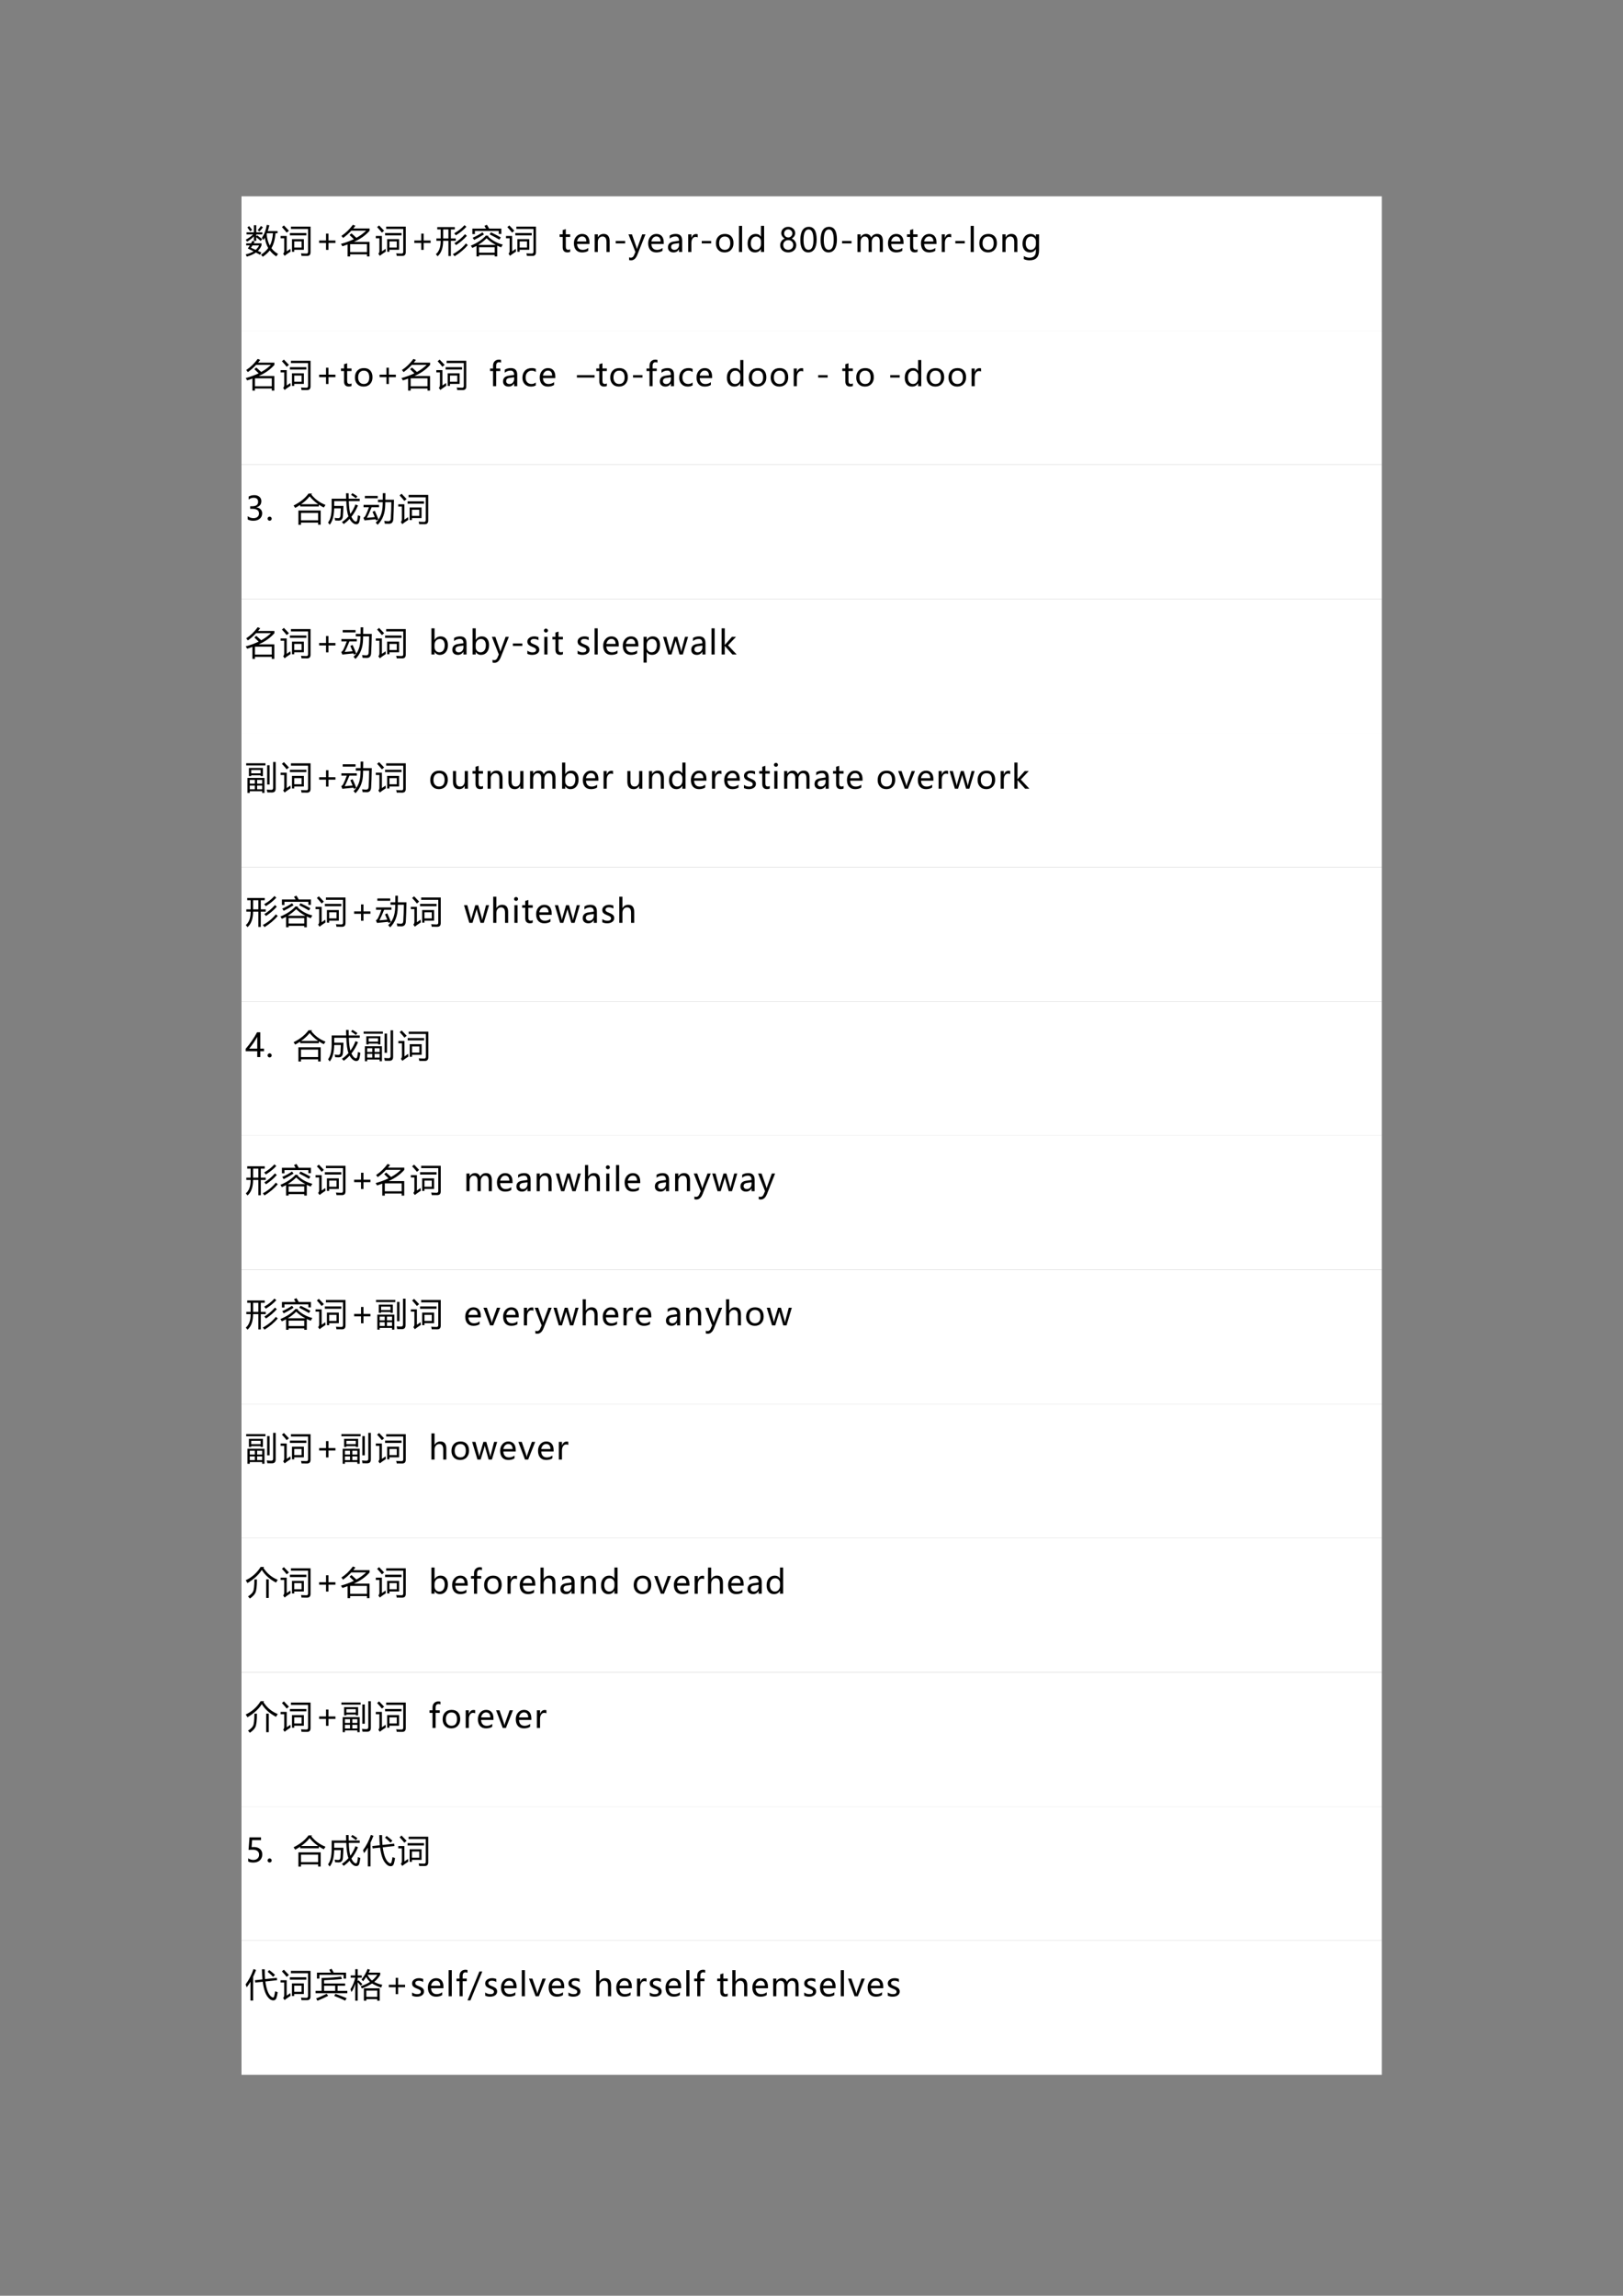 <?xml version="1.0" encoding="UTF-8" standalone="no"?>
<!DOCTYPE svg PUBLIC "-//W3C//DTD SVG 1.1//EN" "http://www.w3.org/Graphics/SVG/1.1/DTD/svg11.dtd">
<svg xmlns="http://www.w3.org/2000/svg" xmlns:xlink="http://www.w3.org/1999/xlink" version="1.1" width="595.32pt" height="841.92pt" viewBox="0 0 595.32 841.92">
<rect x="0" y="0" width="595.32" height="841.92" fill="#808080" stroke="none"/>
<g enable-background="new">
<g>
<path transform="matrix(1,0,0,-1,0,841.92)" d="M 88.584 720.7 L 506.854 720.7 L 506.854 769.924 L 88.584 769.924 Z " fill="#ffffff" fill-rule="evenodd"/>
<clipPath id="cp332">
<path transform="matrix(1,0,0,-1,0,841.92)" d="M 0 0 L 595.32 0 L 595.32 841.92 L 0 841.92 Z " fill-rule="evenodd"/>
</clipPath>
<g clip-path="url(#cp332)">
<symbol id="font_14d_783">
<path d="M .644 .974 L .722 .962 C .708 .899 .692 .84 .674 .785 L .973 .785 L .973 .719 L .911 .719 C .895 .527 .853 .375 .786 .263 C .839 .191 .906 .132 .987 .087 C .966 .058 .949 .033 .935 .01 C .855 .061 .789 .122 .736 .193 C .676 .119 .605 .055 .522 0 C .508 .019 .49 .039 .467 .062 C .558 .121 .632 .189 .688 .266 C .636 .357 .601 .462 .584 .581 C .57 .557 .556 .535 .541 .514 C .528 .533 .512 .553 .492 .576 C .568 .685 .618 .817 .644 .974 M .015 .41 L .163 .41 C .177 .435 .191 .46 .205 .486 L .275 .464 C .265 .446 .255 .428 .244 .41 L .483 .41 L .483 .347 C .459 .283 .421 .227 .371 .179 C .407 .162 .443 .145 .48 .128 L .438 .061 C .397 .083 .355 .106 .312 .129 C .238 .076 .145 .035 .033 .004 C .023 .025 .012 .048 0 .072 C .095 .094 .175 .125 .241 .165 C .185 .194 .127 .223 .065 .253 C .086 .283 .106 .314 .126 .346 L .015 .346 L .015 .41 M .025 .746 L .25 .746 L .25 .965 L .322 .965 L .322 .746 L .51 .746 L .51 .682 L .322 .682 L .322 .622 L .352 .655 C .412 .611 .463 .572 .504 .538 L .457 .483 C .421 .517 .376 .555 .322 .598 L .322 .486 L .25 .486 L .25 .623 C .191 .561 .122 .507 .043 .46 C .031 .479 .017 .499 .001 .52 C .083 .564 .158 .618 .227 .682 L .025 .682 L .025 .746 M .833 .719 L .65 .719 C .647 .71 .644 .702 .64 .694 C .651 .556 .684 .438 .737 .34 C .789 .435 .821 .561 .833 .719 M .161 .275 C .207 .255 .255 .233 .304 .21 C .349 .248 .384 .294 .409 .346 L .206 .346 C .191 .322 .176 .298 .161 .275 M .466 .94 L .526 .9 C .491 .854 .455 .81 .419 .771 C .404 .784 .386 .797 .366 .812 C .4 .851 .433 .894 .466 .94 M .051 .897 L .106 .936 C .136 .9 .166 .861 .197 .82 L .137 .777 C .108 .82 .079 .86 .051 .897 Z "/>
</symbol>
<symbol id="font_14d_a9f">
<path d="M .347 .512 L .711 .512 L .711 .188 L .417 .188 L .417 .127 L .347 .127 L .347 .512 M .284 .7 L .786 .7 L .786 .628 L .284 .628 L .284 .7 M .316 .824 L .316 .896 L .915 .896 L .915 .114 C .915 .039 .881 .001 .813 0 C .756 0 .697 0 .639 .001 C .637 .022 .632 .049 .623 .079 C .686 .075 .742 .072 .79 .072 C .823 .072 .839 .091 .839 .128 L .839 .824 L .316 .824 M .298 .217 C .3 .183 .302 .155 .305 .133 C .222 .079 .161 .036 .123 .003 L .077 .068 C .099 .086 .11 .115 .11 .156 L .11 .54 L 0 .54 L 0 .61 L .186 .61 L .186 .139 C .231 .169 .269 .195 .298 .217 M .1 .932 C .171 .859 .222 .805 .254 .77 L .186 .712 C .145 .766 .096 .822 .04 .88 L .1 .932 M .641 .256 L .641 .443 L .417 .443 L .417 .256 L .641 .256 Z "/>
</symbol>
<use xlink:href="#font_14d_783" transform="matrix(12,0,0,-12,90.129,94.16)"/>
<use xlink:href="#font_14d_a9f" transform="matrix(12,0,0,-12,102.931,93.856)"/>
</g>
<clipPath id="cp334">
<path transform="matrix(1,0,0,-1,0,841.92)" d="M 0 0 L 595.32 0 L 595.32 841.92 L 0 841.92 Z " fill-rule="evenodd"/>
</clipPath>
<g clip-path="url(#cp334)">
<symbol id="font_14f_11">
<path d="M .498 .211 L .285 .211 L .285 0 L .211 0 L .211 .211 L 0 .211 L 0 .286 L .211 .286 L .211 .498 L .285 .498 L .285 .286 L .498 .286 L .498 .211 Z "/>
</symbol>
<use xlink:href="#font_14f_11" transform="matrix(12,0,0,-12,117.057,91.635)"/>
</g>
<clipPath id="cp336">
<path transform="matrix(1,0,0,-1,0,841.92)" d="M 0 0 L 595.32 0 L 595.32 841.92 L 0 841.92 Z " fill-rule="evenodd"/>
</clipPath>
<g clip-path="url(#cp336)">
<symbol id="font_14d_564">
<path d="M .366 .968 L .442 .937 C .421 .908 .399 .881 .377 .854 L .876 .854 L .876 .785 C .755 .646 .595 .533 .396 .444 L .874 .444 L .874 0 L .796 0 L .796 .063 L .281 .063 L .281 0 L .203 0 L .203 .366 C .152 .347 .1 .329 .045 .311 C .031 .335 .016 .359 0 .383 C .146 .423 .277 .471 .395 .528 C .354 .569 .311 .611 .264 .654 L .322 .705 C .377 .656 .427 .611 .473 .569 C .587 .632 .687 .705 .771 .787 L .317 .787 C .244 .707 .16 .633 .065 .565 C .047 .59 .03 .611 .015 .629 C .144 .713 .261 .826 .366 .968 M .796 .374 L .281 .374 L .281 .132 L .796 .132 L .796 .374 Z "/>
</symbol>
<use xlink:href="#font_14d_564" transform="matrix(12,0,0,-12,125.057,94.043)"/>
<use xlink:href="#font_14d_a9f" transform="matrix(12,0,0,-12,137.847,93.856)"/>
</g>
<clipPath id="cp337">
<path transform="matrix(1,0,0,-1,0,841.92)" d="M 0 0 L 595.32 0 L 595.32 841.92 L 0 841.92 Z " fill-rule="evenodd"/>
</clipPath>
<g clip-path="url(#cp337)">
<use xlink:href="#font_14f_11" transform="matrix(12,0,0,-12,151.977,91.635)"/>
</g>
<clipPath id="cp338">
<path transform="matrix(1,0,0,-1,0,841.92)" d="M 0 0 L 595.32 0 L 595.32 841.92 L 0 841.92 Z " fill-rule="evenodd"/>
</clipPath>
<g clip-path="url(#cp338)">
<symbol id="font_14d_6a5">
<path d="M .016 .545 L .147 .545 L .147 .822 L .043 .822 L .043 .893 L .578 .893 L .578 .822 L .458 .822 L .458 .545 L .609 .545 L .609 .475 L .458 .475 L .458 .008 L .383 .008 L .383 .475 L .222 .475 C .222 .259 .166 .101 .052 0 C .036 .023 .019 .044 0 .064 C .099 .147 .148 .284 .147 .475 L .016 .475 L .016 .545 M .223 .545 L .383 .545 L .383 .822 L .223 .822 L .223 .545 M .976 .343 C .873 .219 .738 .105 .572 .001 C .561 .019 .543 .04 .518 .065 C .678 .151 .812 .26 .919 .393 L .976 .343 M .947 .627 C .855 .521 .744 .426 .616 .342 C .603 .361 .586 .38 .565 .4 C .687 .475 .795 .567 .891 .676 L .947 .627 M .932 .902 C .844 .806 .737 .719 .611 .642 C .6 .659 .583 .679 .562 .704 C .684 .772 .788 .855 .875 .952 L .932 .902 Z "/>
</symbol>
<symbol id="font_14d_620">
<path d="M .545 .626 C .54 .62 .534 .614 .528 .606 C .653 .487 .803 .405 .977 .36 C .955 .328 .939 .3 .929 .277 C .886 .293 .845 .31 .807 .329 L .807 0 L .729 0 L .729 .044 L .251 .044 L .251 0 L .173 0 L .173 .32 C .131 .298 .087 .277 .043 .259 C .031 .283 .017 .306 0 .328 C .202 .413 .356 .517 .463 .639 L .545 .626 M .047 .849 L .465 .849 C .451 .875 .434 .903 .416 .933 L .491 .967 C .515 .93 .538 .89 .56 .849 L .933 .849 L .933 .685 L .854 .685 L .854 .778 L .125 .778 L .125 .681 L .047 .681 L .047 .849 M .729 .28 L .251 .28 L .251 .114 L .729 .114 L .729 .28 M .484 .554 C .404 .475 .317 .407 .224 .351 L .764 .351 C .651 .41 .558 .478 .484 .554 M .355 .735 L .402 .672 C .283 .598 .182 .542 .101 .503 C .089 .524 .074 .547 .056 .57 C .168 .619 .268 .674 .355 .735 M .616 .734 C .714 .689 .814 .638 .918 .581 L .873 .512 C .792 .561 .693 .615 .575 .674 L .616 .734 Z "/>
</symbol>
<use xlink:href="#font_14d_6a5" transform="matrix(12,0,0,-12,159.881,93.996)"/>
<use xlink:href="#font_14d_620" transform="matrix(12,0,0,-12,172.697,94.031)"/>
<use xlink:href="#font_14d_a9f" transform="matrix(12,0,0,-12,185.607,93.856)"/>
</g>
<clipPath id="cp339">
<path transform="matrix(1,0,0,-1,0,841.92)" d="M 0 0 L 595.32 0 L 595.32 841.92 L 0 841.92 Z " fill-rule="evenodd"/>
</clipPath>
<g clip-path="url(#cp339)">
<symbol id="font_14f_3">
<path d="M -2147483500 -2147483500 Z "/>
</symbol>
<use xlink:href="#font_14f_3" transform="matrix(12,0,0,-12,25769802000,-25769802000)"/>
</g>
<clipPath id="cp340">
<path transform="matrix(1,0,0,-1,0,841.92)" d="M 0 0 L 595.32 0 L 595.32 841.92 L 0 841.92 Z " fill-rule="evenodd"/>
</clipPath>
<g clip-path="url(#cp340)">
<symbol id="font_14f_5a">
<path d="M .322 .017 C .301 .006 .273 0 .238 0 C .141 0 .093 .054 .093 .161 L .093 .473 L 0 .473 L 0 .552 L .093 .552 L .093 .682 L .188 .712 L .188 .552 L .322 .552 L .322 .473 L .188 .473 L .188 .178 C .188 .142 .194 .117 .206 .102 C .218 .086 .238 .079 .266 .079 C .288 .079 .306 .085 .322 .097 L .322 .017 Z "/>
</symbol>
<symbol id="font_14f_4b">
<path d="M .476 .258 L .098 .258 C .1 .201 .116 .156 .146 .125 C .175 .093 .217 .078 .271 .078 C .332 .078 .387 .097 .438 .136 L .438 .05 C .39 .017 .327 0 .249 0 C .17 0 .109 .025 .065 .074 C .022 .124 0 .192 0 .28 C 0 .363 .024 .431 .072 .485 C .12 .539 .18 .565 .251 .565 C .322 .565 .377 .543 .417 .497 C .456 .452 .476 .388 .476 .307 L .476 .258 M .38 .335 C .38 .384 .368 .422 .346 .448 C .323 .475 .291 .488 .25 .488 C .211 .488 .178 .474 .15 .446 C .123 .417 .105 .381 .098 .335 L .38 .335 Z "/>
</symbol>
<symbol id="font_14f_54">
<path d="M .457 0 L .361 0 L .361 .307 C .361 .418 .321 .474 .24 .474 C .198 .474 .163 .458 .136 .427 C .109 .396 .096 .356 .096 .308 L .096 0 L 0 0 L 0 .54 L .096 .54 L .096 .451 L .098 .451 C .138 .519 .197 .553 .275 .553 C .334 .553 .379 .534 .41 .496 C .441 .458 .457 .403 .457 .33 L .457 0 Z "/>
</symbol>
<use xlink:href="#font_14f_5a" transform="matrix(12,0,0,-12,205.28,92.561)"/>
<use xlink:href="#font_14f_4b" transform="matrix(12,0,0,-12,210.51,92.572)"/>
<use xlink:href="#font_14f_54" transform="matrix(12,0,0,-12,218.131,92.42)"/>
</g>
<clipPath id="cp341">
<path transform="matrix(1,0,0,-1,0,841.92)" d="M 0 0 L 595.32 0 L 595.32 841.92 L 0 841.92 Z " fill-rule="evenodd"/>
</clipPath>
<g clip-path="url(#cp341)">
<symbol id="font_14f_13">
<path d="M .288 0 L 0 0 L 0 .074 L .288 .074 L .288 0 Z "/>
</symbol>
<use xlink:href="#font_14f_13" transform="matrix(12,0,0,-12,225.844,89.268)"/>
</g>
<clipPath id="cp342">
<path transform="matrix(1,0,0,-1,0,841.92)" d="M 0 0 L 595.32 0 L 595.32 841.92 L 0 841.92 Z " fill-rule="evenodd"/>
</clipPath>
<g clip-path="url(#cp342)">
<symbol id="font_14f_5f">
<path d="M .519 .794 L .273 .173 C .228 .058 .164 0 .081 0 C .057 0 .036 .003 .02 .008 L .02 .092 C .038 .085 .056 .081 .073 .081 C .117 .081 .149 .106 .17 .157 L .212 .255 L 0 .794 L .106 .794 L .247 .389 L .259 .344 L .261 .344 C .263 .354 .267 .369 .273 .388 L .42 .794 L .519 .794 Z "/>
</symbol>
<symbol id="font_14f_47">
<path d="M .053 .515 C .106 .549 .168 .565 .239 .565 C .369 .565 .434 .497 .434 .36 L .434 .013 L .339 .013 L .339 .096 L .337 .096 C .299 .032 .244 0 .171 0 C .119 0 .077 .014 .046 .042 C .015 .071 0 .109 0 .157 C 0 .258 .06 .317 .179 .333 L .339 .356 C .339 .444 .303 .488 .23 .488 C .165 .488 .106 .466 .053 .423 L .053 .515 M .213 .267 C .169 .261 .138 .25 .121 .233 C .104 .217 .096 .194 .096 .165 C .096 .139 .105 .118 .124 .102 C .142 .086 .166 .078 .196 .078 C .237 .078 .272 .092 .299 .122 C .326 .151 .339 .188 .339 .232 L .339 .284 L .213 .267 Z "/>
</symbol>
<symbol id="font_14f_58">
<path d="M .29 .445 C .274 .457 .252 .462 .224 .462 C .187 .462 .156 .445 .132 .41 C .108 .376 .096 .33 .096 .273 L .096 0 L 0 0 L 0 .54 L .096 .54 L .096 .43 L .098 .43 C .125 .51 .172 .549 .239 .549 C .261 .549 .278 .547 .29 .542 L .29 .445 Z "/>
</symbol>
<use xlink:href="#font_14f_5f" transform="matrix(12,0,0,-12,230.526,95.473)"/>
<use xlink:href="#font_14f_4b" transform="matrix(12,0,0,-12,237.75,92.572)"/>
<use xlink:href="#font_14f_47" transform="matrix(12,0,0,-12,245.011,92.572)"/>
<use xlink:href="#font_14f_58" transform="matrix(12,0,0,-12,252.439,92.42)"/>
</g>
<clipPath id="cp343">
<path transform="matrix(1,0,0,-1,0,841.92)" d="M 0 0 L 595.32 0 L 595.32 841.92 L 0 841.92 Z " fill-rule="evenodd"/>
</clipPath>
<g clip-path="url(#cp343)">
<use xlink:href="#font_14f_13" transform="matrix(12,0,0,-12,257.404,89.268)"/>
</g>
<clipPath id="cp344">
<path transform="matrix(1,0,0,-1,0,841.92)" d="M 0 0 L 595.32 0 L 595.32 841.92 L 0 841.92 Z " fill-rule="evenodd"/>
</clipPath>
<g clip-path="url(#cp344)">
<symbol id="font_14f_55">
<path d="M 0 .277 C 0 .366 .025 .436 .075 .488 C .125 .54 .192 .565 .277 .565 C .358 .565 .422 .541 .468 .491 C .514 .441 .537 .373 .537 .285 C .537 .2 .513 .131 .463 .079 C .414 .026 .348 0 .266 0 C .185 0 .12 .025 .072 .076 C .024 .127 0 .194 0 .277 M .098 .28 C .098 .218 .113 .169 .145 .133 C .176 .097 .218 .079 .271 .079 C .326 .079 .368 .097 .396 .131 C .425 .167 .439 .217 .439 .282 C .439 .348 .425 .398 .396 .434 C .368 .469 .326 .486 .271 .486 C .218 .486 .175 .468 .144 .431 C .113 .394 .098 .344 .098 .28 Z "/>
</symbol>
<symbol id="font_14f_52">
<path d="M 0 0 L 0 .799 L .096 .799 L .096 0 L 0 0 Z "/>
</symbol>
<symbol id="font_14f_4a">
<path d="M .505 .013 L .409 .013 L .409 .103 L .407 .103 C .368 .034 .307 0 .224 0 C .155 0 .101 .024 .061 .073 C .02 .122 0 .187 0 .27 C 0 .359 .023 .431 .068 .484 C .114 .538 .174 .565 .247 .565 C .321 .565 .374 .537 .407 .479 L .409 .479 L .409 .812 L .505 .812 L .505 .013 M .41 .334 C .41 .377 .395 .413 .367 .442 C .338 .472 .303 .486 .262 .486 C .211 .486 .171 .467 .142 .429 C .112 .391 .098 .34 .098 .274 C .098 .214 .112 .167 .14 .131 C .168 .097 .206 .079 .252 .079 C .299 .079 .336 .096 .366 .13 C .395 .165 .41 .208 .41 .259 L .41 .334 Z "/>
</symbol>
<symbol id="font_14f_1e">
<path d="M 0 .223 C 0 .267 .013 .307 .039 .344 C .065 .381 .099 .407 .14 .422 C .107 .441 .081 .465 .062 .494 C .042 .523 .033 .554 .033 .588 C .033 .624 .042 .656 .06 .686 C .079 .716 .104 .739 .137 .756 C .17 .773 .206 .781 .245 .781 C .285 .781 .321 .773 .354 .756 C .387 .739 .412 .716 .431 .687 C .449 .657 .458 .624 .458 .588 C .458 .555 .449 .523 .43 .494 C .411 .465 .385 .441 .352 .422 C .393 .406 .426 .38 .452 .343 C .478 .306 .491 .266 .491 .223 C .491 .18 .48 .142 .46 .107 C .439 .074 .41 .047 .373 .028 C .335 .009 .292 0 .245 0 C .198 0 .156 .009 .119 .028 C .081 .047 .052 .074 .031 .108 C .01 .142 0 .181 0 .223 M .094 .228 C .094 .183 .108 .147 .135 .12 C .163 .093 .2 .079 .246 .079 C .291 .079 .327 .093 .355 .12 C .384 .148 .398 .184 .398 .228 C .398 .269 .384 .304 .355 .333 C .326 .361 .29 .375 .246 .375 C .202 .375 .165 .361 .137 .333 C .108 .306 .094 .271 .094 .228 M .121 .58 C .121 .546 .133 .517 .157 .493 C .181 .469 .211 .457 .246 .457 C .28 .457 .309 .469 .334 .493 C .359 .518 .372 .547 .372 .58 C .372 .614 .36 .643 .335 .667 C .312 .691 .282 .703 .246 .703 C .21 .703 .18 .691 .156 .667 C .133 .644 .121 .615 .121 .58 Z "/>
</symbol>
<symbol id="font_14f_16">
<path d="M 0 .376 C 0 .509 .022 .61 .066 .679 C .111 .747 .175 .782 .259 .782 C .419 .782 .499 .653 .499 .394 C .499 .266 .476 .169 .431 .101 C .386 .034 .323 0 .242 0 C .165 0 .105 .032 .063 .096 C .021 .16 0 .254 0 .376 M .098 .38 C .098 .18 .149 .079 .25 .079 C .351 .079 .401 .181 .401 .385 C .401 .597 .352 .702 .253 .702 C .15 .702 .098 .595 .098 .38 Z "/>
</symbol>
<use xlink:href="#font_14f_55" transform="matrix(12,0,0,-12,262.602,92.572)"/>
<use xlink:href="#font_14f_52" transform="matrix(12,0,0,-12,271.058,92.42)"/>
<use xlink:href="#font_14f_4a" transform="matrix(12,0,0,-12,274.218,92.572)"/>
<use xlink:href="#font_14f_3" transform="matrix(12,0,0,-12,25769802000,-25769802000)"/>
<use xlink:href="#font_14f_1e" transform="matrix(12,0,0,-12,286.176,92.566)"/>
<use xlink:href="#font_14f_16" transform="matrix(12,0,0,-12,293.563,92.572)"/>
<use xlink:href="#font_14f_16" transform="matrix(12,0,0,-12,300.991,92.572)"/>
</g>
<clipPath id="cp345">
<path transform="matrix(1,0,0,-1,0,841.92)" d="M 0 0 L 595.32 0 L 595.32 841.92 L 0 841.92 Z " fill-rule="evenodd"/>
</clipPath>
<g clip-path="url(#cp345)">
<use xlink:href="#font_14f_13" transform="matrix(12,0,0,-12,308.884,89.268)"/>
</g>
<clipPath id="cp346">
<path transform="matrix(1,0,0,-1,0,841.92)" d="M 0 0 L 595.32 0 L 595.32 841.92 L 0 841.92 Z " fill-rule="evenodd"/>
</clipPath>
<g clip-path="url(#cp346)">
<symbol id="font_14f_53">
<path d="M .777 0 L .682 0 L .682 .31 C .682 .369 .673 .41 .654 .436 C .636 .461 .606 .474 .564 .474 C .529 .474 .499 .457 .474 .424 C .449 .391 .437 .353 .437 .308 L .437 0 L .341 0 L .341 .32 C .341 .422 .301 .474 .222 .474 C .186 .474 .155 .458 .131 .427 C .108 .396 .096 .356 .096 .307 L .096 0 L 0 0 L 0 .54 L .096 .54 L .096 .455 L .098 .455 C .136 .52 .192 .553 .266 .553 C .302 .553 .334 .543 .362 .523 C .389 .503 .409 .476 .419 .442 C .459 .516 .519 .553 .599 .553 C .718 .553 .777 .479 .777 .333 L .777 0 Z "/>
</symbol>
<use xlink:href="#font_14f_53" transform="matrix(12,0,0,-12,314.515,92.42)"/>
<use xlink:href="#font_14f_4b" transform="matrix(12,0,0,-12,325.71,92.572)"/>
<use xlink:href="#font_14f_5a" transform="matrix(12,0,0,-12,332.695,92.561)"/>
<use xlink:href="#font_14f_4b" transform="matrix(12,0,0,-12,337.806,92.572)"/>
<use xlink:href="#font_14f_58" transform="matrix(12,0,0,-12,345.427,92.42)"/>
</g>
<clipPath id="cp347">
<path transform="matrix(1,0,0,-1,0,841.92)" d="M 0 0 L 595.32 0 L 595.32 841.92 L 0 841.92 Z " fill-rule="evenodd"/>
</clipPath>
<g clip-path="url(#cp347)">
<use xlink:href="#font_14f_13" transform="matrix(12,0,0,-12,350.424,89.268)"/>
</g>
<clipPath id="cp348">
<path transform="matrix(1,0,0,-1,0,841.92)" d="M 0 0 L 595.32 0 L 595.32 841.92 L 0 841.92 Z " fill-rule="evenodd"/>
</clipPath>
<g clip-path="url(#cp348)">
<symbol id="font_14f_4d">
<path d="M .505 .3 C .505 .1 .408 0 .214 0 C .147 0 .089 .013 .039 .038 L .039 .13 C .099 .096 .157 .08 .212 .08 C .344 .08 .409 .149 .409 .287 L .409 .344 L .407 .344 C .366 .276 .305 .242 .224 .242 C .156 .242 .102 .266 .061 .314 C .02 .363 0 .427 0 .507 C 0 .599 .022 .672 .067 .726 C .112 .78 .172 .807 .247 .807 C .319 .807 .372 .778 .407 .721 L .409 .721 L .409 .794 L .505 .794 L .505 .3 M .409 .576 C .41 .617 .396 .653 .367 .683 C .339 .713 .304 .728 .263 .728 C .211 .728 .17 .709 .141 .67 C .112 .632 .098 .58 .098 .513 C .098 .456 .112 .41 .14 .374 C .168 .339 .205 .321 .251 .321 C .298 .321 .336 .338 .365 .372 C .395 .405 .41 .448 .409 .5 L .409 .576 Z "/>
</symbol>
<use xlink:href="#font_14f_52" transform="matrix(12,0,0,-12,356.05,92.42)"/>
<use xlink:href="#font_14f_55" transform="matrix(12,0,0,-12,359.222,92.572)"/>
<use xlink:href="#font_14f_54" transform="matrix(12,0,0,-12,367.695,92.42)"/>
<use xlink:href="#font_14f_4d" transform="matrix(12,0,0,-12,375.062,95.473)"/>
</g>
<clipPath id="cp349">
<path transform="matrix(1,0,0,-1,0,841.92)" d="M 0 0 L 595.32 0 L 595.32 841.92 L 0 841.92 Z " fill-rule="evenodd"/>
</clipPath>
<g clip-path="url(#cp349)">
<use xlink:href="#font_14f_3" transform="matrix(12,0,0,-12,25769802000,-25769802000)"/>
</g>
<clipPath id="cp350">
<path transform="matrix(1,0,0,-1,0,841.92)" d="M 0 0 L 595.32 0 L 595.32 841.92 L 0 841.92 Z " fill-rule="evenodd"/>
</clipPath>
<g clip-path="url(#cp350)">
</g>
<path transform="matrix(1,0,0,-1,0,841.92)" d="M 88.584 671.5 L 506.854 671.5 L 506.854 720.7 L 88.584 720.7 Z " fill="#ffffff" fill-rule="evenodd"/>
<clipPath id="cp351">
<path transform="matrix(1,0,0,-1,0,841.92)" d="M 0 0 L 595.32 0 L 595.32 841.92 L 0 841.92 Z " fill-rule="evenodd"/>
</clipPath>
<g clip-path="url(#cp351)">
<use xlink:href="#font_14d_564" transform="matrix(12,0,0,-12,90.141,143.243)"/>
<use xlink:href="#font_14d_a9f" transform="matrix(12,0,0,-12,102.931,143.056)"/>
</g>
<clipPath id="cp352">
<path transform="matrix(1,0,0,-1,0,841.92)" d="M 0 0 L 595.32 0 L 595.32 841.92 L 0 841.92 Z " fill-rule="evenodd"/>
</clipPath>
<g clip-path="url(#cp352)">
<use xlink:href="#font_14f_11" transform="matrix(12,0,0,-12,117.057,140.835)"/>
<use xlink:href="#font_14f_5a" transform="matrix(12,0,0,-12,125.078,141.761)"/>
<use xlink:href="#font_14f_55" transform="matrix(12,0,0,-12,130.188,141.772)"/>
<use xlink:href="#font_14f_11" transform="matrix(12,0,0,-12,139.221,140.835)"/>
</g>
<clipPath id="cp353">
<path transform="matrix(1,0,0,-1,0,841.92)" d="M 0 0 L 595.32 0 L 595.32 841.92 L 0 841.92 Z " fill-rule="evenodd"/>
</clipPath>
<g clip-path="url(#cp353)">
<use xlink:href="#font_14d_564" transform="matrix(12,0,0,-12,147.257,143.243)"/>
<use xlink:href="#font_14d_a9f" transform="matrix(12,0,0,-12,160.048,143.056)"/>
</g>
<clipPath id="cp354">
<path transform="matrix(1,0,0,-1,0,841.92)" d="M 0 0 L 595.32 0 L 595.32 841.92 L 0 841.92 Z " fill-rule="evenodd"/>
</clipPath>
<g clip-path="url(#cp354)">
<use xlink:href="#font_14f_3" transform="matrix(12,0,0,-12,25769802000,-25769802000)"/>
</g>
<clipPath id="cp355">
<path transform="matrix(1,0,0,-1,0,841.92)" d="M 0 0 L 595.32 0 L 595.32 841.92 L 0 841.92 Z " fill-rule="evenodd"/>
</clipPath>
<g clip-path="url(#cp355)">
<symbol id="font_14f_4c">
<path d="M .335 .718 C .317 .727 .298 .732 .277 .732 C .217 .732 .187 .695 .187 .621 L .187 .54 L .313 .54 L .313 .461 L .187 .461 L .187 0 L .092 0 L .092 .461 L 0 .461 L 0 .54 L .092 .54 L .092 .625 C .092 .683 .109 .728 .142 .761 C .176 .794 .218 .811 .27 .811 C .297 .811 .319 .808 .335 .802 L .335 .718 Z "/>
</symbol>
<symbol id="font_14f_49">
<path d="M .409 .037 C .368 .012 .318 0 .26 0 C .182 0 .119 .025 .071 .075 C .024 .125 0 .19 0 .27 C 0 .359 .026 .43 .077 .484 C .128 .538 .197 .565 .283 .565 C .332 .565 .375 .557 .41 .539 L .41 .444 C .372 .472 .329 .486 .283 .486 C .228 .486 .183 .467 .149 .429 C .115 .391 .098 .341 .098 .278 C .098 .216 .114 .167 .146 .132 C .179 .097 .222 .079 .277 .079 C .324 .079 .368 .094 .409 .125 L .409 .037 Z "/>
</symbol>
<use xlink:href="#font_14f_4c" transform="matrix(12,0,0,-12,179.748,141.62)"/>
<use xlink:href="#font_14f_47" transform="matrix(12,0,0,-12,184.513,141.772)"/>
<use xlink:href="#font_14f_49" transform="matrix(12,0,0,-12,191.628,141.772)"/>
<use xlink:href="#font_14f_4b" transform="matrix(12,0,0,-12,197.976,141.772)"/>
<use xlink:href="#font_14f_3" transform="matrix(12,0,0,-12,25769802000,-25769802000)"/>
</g>
<clipPath id="cp356">
<path transform="matrix(1,0,0,-1,0,841.92)" d="M 0 0 L 595.32 0 L 595.32 841.92 L 0 841.92 Z " fill-rule="evenodd"/>
</clipPath>
<g clip-path="url(#cp356)">
<symbol id="font_14d_20c">
<path d="M .54 0 L 0 0 L 0 .074 L .54 .074 L .54 0 Z "/>
</symbol>
<use xlink:href="#font_14d_20c" transform="matrix(12,0,0,-12,211.61,138.468)"/>
</g>
<clipPath id="cp357">
<path transform="matrix(1,0,0,-1,0,841.92)" d="M 0 0 L 595.32 0 L 595.32 841.92 L 0 841.92 Z " fill-rule="evenodd"/>
</clipPath>
<g clip-path="url(#cp357)">
<use xlink:href="#font_14f_5a" transform="matrix(12,0,0,-12,218.72,141.761)"/>
<use xlink:href="#font_14f_55" transform="matrix(12,0,0,-12,223.842,141.772)"/>
</g>
<clipPath id="cp358">
<path transform="matrix(1,0,0,-1,0,841.92)" d="M 0 0 L 595.32 0 L 595.32 841.92 L 0 841.92 Z " fill-rule="evenodd"/>
</clipPath>
<g clip-path="url(#cp358)">
<use xlink:href="#font_14f_13" transform="matrix(12,0,0,-12,232.204,138.468)"/>
</g>
<clipPath id="cp359">
<path transform="matrix(1,0,0,-1,0,841.92)" d="M 0 0 L 595.32 0 L 595.32 841.92 L 0 841.92 Z " fill-rule="evenodd"/>
</clipPath>
<g clip-path="url(#cp359)">
<use xlink:href="#font_14f_4c" transform="matrix(12,0,0,-12,237.138,141.62)"/>
<use xlink:href="#font_14f_47" transform="matrix(12,0,0,-12,242.023,141.772)"/>
<use xlink:href="#font_14f_49" transform="matrix(12,0,0,-12,249.138,141.772)"/>
<use xlink:href="#font_14f_4b" transform="matrix(12,0,0,-12,255.486,141.772)"/>
<use xlink:href="#font_14f_3" transform="matrix(12,0,0,-12,25769802000,-25769802000)"/>
<use xlink:href="#font_14f_4a" transform="matrix(12,0,0,-12,266.622,141.772)"/>
<use xlink:href="#font_14f_55" transform="matrix(12,0,0,-12,274.65,141.772)"/>
<use xlink:href="#font_14f_55" transform="matrix(12,0,0,-12,282.678,141.772)"/>
<use xlink:href="#font_14f_58" transform="matrix(12,0,0,-12,291.139,141.62)"/>
<use xlink:href="#font_14f_3" transform="matrix(12,0,0,-12,25769802000,-25769802000)"/>
</g>
<clipPath id="cp360">
<path transform="matrix(1,0,0,-1,0,841.92)" d="M 0 0 L 595.32 0 L 595.32 841.92 L 0 841.92 Z " fill-rule="evenodd"/>
</clipPath>
<g clip-path="url(#cp360)">
<use xlink:href="#font_14f_13" transform="matrix(12,0,0,-12,300.124,138.468)"/>
</g>
<clipPath id="cp361">
<path transform="matrix(1,0,0,-1,0,841.92)" d="M 0 0 L 595.32 0 L 595.32 841.92 L 0 841.92 Z " fill-rule="evenodd"/>
</clipPath>
<g clip-path="url(#cp361)">
<use xlink:href="#font_14f_3" transform="matrix(12,0,0,-12,25769802000,-25769802000)"/>
</g>
<clipPath id="cp362">
<path transform="matrix(1,0,0,-1,0,841.92)" d="M 0 0 L 595.32 0 L 595.32 841.92 L 0 841.92 Z " fill-rule="evenodd"/>
</clipPath>
<g clip-path="url(#cp362)">
<use xlink:href="#font_14f_5a" transform="matrix(12,0,0,-12,308.96,141.761)"/>
<use xlink:href="#font_14f_55" transform="matrix(12,0,0,-12,314.07,141.772)"/>
<use xlink:href="#font_14f_3" transform="matrix(12,0,0,-12,25769802000,-25769802000)"/>
</g>
<clipPath id="cp363">
<path transform="matrix(1,0,0,-1,0,841.92)" d="M 0 0 L 595.32 0 L 595.32 841.92 L 0 841.92 Z " fill-rule="evenodd"/>
</clipPath>
<g clip-path="url(#cp363)">
<use xlink:href="#font_14f_13" transform="matrix(12,0,0,-12,326.544,138.468)"/>
</g>
<clipPath id="cp364">
<path transform="matrix(1,0,0,-1,0,841.92)" d="M 0 0 L 595.32 0 L 595.32 841.92 L 0 841.92 Z " fill-rule="evenodd"/>
</clipPath>
<g clip-path="url(#cp364)">
<use xlink:href="#font_14f_4a" transform="matrix(12,0,0,-12,331.862,141.772)"/>
<use xlink:href="#font_14f_55" transform="matrix(12,0,0,-12,339.89,141.772)"/>
<use xlink:href="#font_14f_55" transform="matrix(12,0,0,-12,347.918,141.772)"/>
<use xlink:href="#font_14f_58" transform="matrix(12,0,0,-12,356.379,141.62)"/>
</g>
<clipPath id="cp365">
<path transform="matrix(1,0,0,-1,0,841.92)" d="M 0 0 L 595.32 0 L 595.32 841.92 L 0 841.92 Z " fill-rule="evenodd"/>
</clipPath>
<g clip-path="url(#cp365)">
<use xlink:href="#font_14f_3" transform="matrix(12,0,0,-12,25769802000,-25769802000)"/>
</g>
<clipPath id="cp366">
<path transform="matrix(1,0,0,-1,0,841.92)" d="M 0 0 L 595.32 0 L 595.32 841.92 L 0 841.92 Z " fill-rule="evenodd"/>
</clipPath>
<g clip-path="url(#cp366)">
</g>
<path transform="matrix(1,0,0,-1,0,841.92)" d="M 88.584 622.3 L 506.854 622.3 L 506.854 671.5 L 88.584 671.5 Z " fill="#ffffff" fill-rule="evenodd"/>
<clipPath id="cp367">
<path transform="matrix(1,0,0,-1,0,841.92)" d="M 0 0 L 595.32 0 L 595.32 841.92 L 0 841.92 Z " fill-rule="evenodd"/>
</clipPath>
<g clip-path="url(#cp367)">
<symbol id="font_14f_19">
<path d="M 0 .139 C .052 .099 .11 .079 .175 .079 C .227 .079 .269 .092 .299 .117 C .329 .143 .345 .177 .345 .22 C .345 .316 .276 .364 .139 .364 L .076 .364 L .076 .443 L .136 .443 C .258 .443 .318 .488 .318 .578 C .318 .661 .272 .702 .179 .702 C .126 .702 .076 .684 .029 .648 L .029 .739 C .079 .767 .137 .782 .203 .782 C .267 .782 .319 .765 .358 .731 C .397 .697 .417 .654 .417 .6 C .417 .501 .366 .438 .265 .409 L .265 .407 C .32 .401 .363 .382 .395 .349 C .426 .317 .442 .276 .442 .227 C .442 .159 .418 .104 .369 .062 C .32 .021 .255 0 .173 0 C .102 0 .044 .013 0 .04 L 0 .139 Z "/>
</symbol>
<symbol id="font_14f_14">
<path d="M 0 .062 C 0 .08 .006 .094 .018 .106 C .03 .118 .045 .125 .063 .125 C .081 .125 .096 .118 .108 .106 C .12 .094 .126 .079 .126 .062 C .126 .045 .12 .03 .108 .018 C .096 .006 .081 0 .062 0 C .045 0 .03 .006 .018 .018 C .006 .03 0 .045 0 .062 Z "/>
</symbol>
<use xlink:href="#font_14f_19" transform="matrix(12,0,0,-12,90.862,190.972)"/>
<use xlink:href="#font_14f_14" transform="matrix(12,0,0,-12,98.149,190.961)"/>
<use xlink:href="#font_14f_3" transform="matrix(12,0,0,-12,25769802000,-25769802000)"/>
</g>
<clipPath id="cp368">
<path transform="matrix(1,0,0,-1,0,841.92)" d="M 0 0 L 595.32 0 L 595.32 841.92 L 0 841.92 Z " fill-rule="evenodd"/>
</clipPath>
<g clip-path="url(#cp368)">
<symbol id="font_14d_560">
<path d="M .147 .436 L .828 .436 L .828 .002 L .75 .002 L .75 .067 L .226 .067 L .226 0 L .147 0 L .147 .436 M .565 .955 L .542 .927 C .651 .785 .795 .679 .975 .607 C .954 .579 .937 .553 .923 .529 C .87 .555 .82 .583 .772 .615 L .772 .56 L .201 .56 L .201 .608 C .154 .577 .103 .547 .049 .517 C .036 .539 .02 .563 0 .59 C .201 .691 .353 .812 .456 .955 L .565 .955 M .75 .364 L .226 .364 L .226 .137 L .75 .137 L .75 .364 M .49 .87 C .424 .785 .337 .704 .229 .629 L .752 .629 C .653 .697 .566 .777 .49 .87 Z "/>
</symbol>
<symbol id="font_14d_6e8">
<path d="M .423 .081 C .498 .132 .565 .19 .624 .257 C .586 .353 .564 .508 .557 .723 L .188 .723 L .188 .574 L .47 .574 C .466 .45 .461 .345 .454 .261 C .446 .171 .403 .126 .323 .126 C .297 .126 .261 .127 .217 .13 C .213 .154 .208 .181 .201 .211 C .247 .204 .285 .201 .315 .201 C .353 .201 .374 .227 .379 .279 C .384 .339 .388 .413 .391 .502 L .188 .502 C .183 .276 .137 .108 .051 0 C .035 .022 .018 .045 0 .067 C .074 .165 .11 .319 .11 .53 L .11 .795 L .554 .795 C .552 .846 .55 .902 .548 .962 L .629 .962 C .629 .916 .629 .86 .631 .795 L .968 .795 L .968 .723 L .634 .723 C .64 .548 .656 .417 .682 .33 C .745 .416 .797 .513 .838 .621 L .915 .589 C .859 .456 .792 .341 .713 .243 C .761 .146 .808 .097 .854 .097 C .87 .097 .883 .112 .892 .143 C .901 .19 .908 .239 .913 .289 C .941 .278 .966 .269 .987 .262 C .978 .192 .967 .135 .955 .091 C .943 .043 .915 .018 .873 .014 C .833 .011 .795 .024 .759 .054 C .719 .084 .686 .126 .658 .179 C .603 .119 .543 .067 .479 .022 C .462 .042 .443 .062 .423 .081 M .703 .914 L .744 .965 C .799 .934 .85 .901 .897 .867 L .851 .809 C .804 .846 .755 .881 .703 .914 Z "/>
</symbol>
<symbol id="font_14d_508">
<path d="M .446 .765 L .592 .765 C .593 .83 .593 .897 .593 .966 L .673 .966 C .673 .898 .672 .831 .67 .765 L .934 .765 C .929 .519 .923 .32 .914 .17 C .907 .078 .864 .032 .786 .03 C .746 .03 .702 .031 .654 .033 C .65 .061 .645 .089 .639 .119 C .684 .113 .725 .11 .762 .109 C .81 .109 .835 .136 .837 .19 C .847 .352 .853 .519 .854 .69 L .669 .69 C .668 .662 .668 .635 .667 .607 C .664 .351 .586 .148 .435 0 C .416 .022 .397 .044 .376 .066 C .512 .188 .583 .368 .589 .609 C .59 .636 .59 .663 .591 .69 L .446 .69 L .446 .765 M .347 .428 C .388 .339 .425 .251 .46 .164 C .431 .152 .407 .141 .387 .132 C .382 .144 .378 .157 .373 .169 C .249 .157 .136 .146 .034 .134 L 0 .213 C .029 .229 .052 .256 .069 .292 C .101 .356 .134 .438 .169 .536 L .004 .536 L .004 .608 L .476 .608 L .476 .536 L .251 .536 C .195 .397 .147 .29 .106 .213 C .181 .218 .262 .226 .348 .235 C .326 .29 .303 .344 .279 .397 L .347 .428 M .045 .883 L .437 .883 L .437 .811 L .045 .811 L .045 .883 Z "/>
</symbol>
<use xlink:href="#font_14d_560" transform="matrix(12,0,0,-12,107.692,192.466)"/>
<use xlink:href="#font_14d_6e8" transform="matrix(12,0,0,-12,120.33,192.443)"/>
<use xlink:href="#font_14d_508" transform="matrix(12,0,0,-12,133.299,192.455)"/>
<use xlink:href="#font_14d_a9f" transform="matrix(12,0,0,-12,146.091,192.256)"/>
</g>
<clipPath id="cp369">
<path transform="matrix(1,0,0,-1,0,841.92)" d="M 0 0 L 595.32 0 L 595.32 841.92 L 0 841.92 Z " fill-rule="evenodd"/>
</clipPath>
<g clip-path="url(#cp369)">
<use xlink:href="#font_14f_3" transform="matrix(12,0,0,-12,25769802000,-25769802000)"/>
</g>
<clipPath id="cp370">
<path transform="matrix(1,0,0,-1,0,841.92)" d="M 0 0 L 595.32 0 L 595.32 841.92 L 0 841.92 Z " fill-rule="evenodd"/>
</clipPath>
<g clip-path="url(#cp370)">
</g>
<path transform="matrix(1,0,0,-1,0,841.92)" d="M 88.584 573.07 L 506.854 573.07 L 506.854 622.294 L 88.584 622.294 Z " fill="#ffffff" fill-rule="evenodd"/>
<clipPath id="cp371">
<path transform="matrix(1,0,0,-1,0,841.92)" d="M 0 0 L 595.32 0 L 595.32 841.92 L 0 841.92 Z " fill-rule="evenodd"/>
</clipPath>
<g clip-path="url(#cp371)">
<use xlink:href="#font_14d_564" transform="matrix(12,0,0,-12,90.141,241.643)"/>
<use xlink:href="#font_14d_a9f" transform="matrix(12,0,0,-12,102.931,241.456)"/>
</g>
<clipPath id="cp372">
<path transform="matrix(1,0,0,-1,0,841.92)" d="M 0 0 L 595.32 0 L 595.32 841.92 L 0 841.92 Z " fill-rule="evenodd"/>
</clipPath>
<g clip-path="url(#cp372)">
<use xlink:href="#font_14f_11" transform="matrix(12,0,0,-12,117.057,239.235)"/>
</g>
<clipPath id="cp373">
<path transform="matrix(1,0,0,-1,0,841.92)" d="M 0 0 L 595.32 0 L 595.32 841.92 L 0 841.92 Z " fill-rule="evenodd"/>
</clipPath>
<g clip-path="url(#cp373)">
<use xlink:href="#font_14d_508" transform="matrix(12,0,0,-12,125.163,241.655)"/>
<use xlink:href="#font_14d_a9f" transform="matrix(12,0,0,-12,137.847,241.456)"/>
</g>
<clipPath id="cp374">
<path transform="matrix(1,0,0,-1,0,841.92)" d="M 0 0 L 595.32 0 L 595.32 841.92 L 0 841.92 Z " fill-rule="evenodd"/>
</clipPath>
<g clip-path="url(#cp374)">
<use xlink:href="#font_14f_3" transform="matrix(12,0,0,-12,25769802000,-25769802000)"/>
</g>
<clipPath id="cp375">
<path transform="matrix(1,0,0,-1,0,841.92)" d="M 0 0 L 595.32 0 L 595.32 841.92 L 0 841.92 Z " fill-rule="evenodd"/>
</clipPath>
<g clip-path="url(#cp375)">
<symbol id="font_14f_48">
<path d="M .096 .089 L .096 .013 L 0 .013 L 0 .812 L .096 .812 L .096 .459 L .098 .459 C .14 .53 .202 .565 .283 .565 C .351 .565 .405 .542 .444 .494 C .484 .446 .504 .381 .504 .298 C .504 .207 .482 .135 .437 .081 C .392 .027 .333 0 .258 0 C .188 0 .134 .03 .098 .089 L .096 .089 M .095 .235 C .095 .191 .109 .154 .138 .124 C .166 .094 .201 .079 .244 .079 C .295 .079 .335 .099 .363 .138 C .392 .177 .406 .231 .406 .3 C .406 .357 .393 .402 .366 .436 C .34 .469 .303 .486 .257 .486 C .21 .486 .171 .47 .141 .436 C .11 .403 .095 .36 .095 .308 L .095 .235 Z "/>
</symbol>
<use xlink:href="#font_14f_48" transform="matrix(12,0,0,-12,158.245,240.172)"/>
<use xlink:href="#font_14f_47" transform="matrix(12,0,0,-12,165.913,240.172)"/>
<use xlink:href="#font_14f_48" transform="matrix(12,0,0,-12,173.341,240.172)"/>
<use xlink:href="#font_14f_5f" transform="matrix(12,0,0,-12,180.42,243.073)"/>
</g>
<clipPath id="cp376">
<path transform="matrix(1,0,0,-1,0,841.92)" d="M 0 0 L 595.32 0 L 595.32 841.92 L 0 841.92 Z " fill-rule="evenodd"/>
</clipPath>
<g clip-path="url(#cp376)">
<use xlink:href="#font_14f_13" transform="matrix(12,0,0,-12,188.134,236.868)"/>
</g>
<clipPath id="cp377">
<path transform="matrix(1,0,0,-1,0,841.92)" d="M 0 0 L 595.32 0 L 595.32 841.92 L 0 841.92 Z " fill-rule="evenodd"/>
</clipPath>
<g clip-path="url(#cp377)">
<symbol id="font_14f_59">
<path d="M 0 .129 C .048 .095 .1 .077 .156 .077 C .23 .077 .268 .102 .268 .15 C .268 .171 .259 .188 .243 .202 C .227 .215 .194 .231 .144 .25 C .084 .274 .045 .298 .027 .321 C .009 .345 0 .374 0 .407 C 0 .455 .021 .493 .061 .522 C .102 .551 .152 .565 .211 .565 C .257 .565 .299 .557 .339 .542 L .339 .449 C .299 .475 .253 .488 .202 .488 C .171 .488 .146 .482 .127 .468 C .108 .455 .098 .437 .098 .416 C .098 .394 .105 .377 .119 .365 C .133 .353 .163 .338 .211 .319 C .271 .296 .312 .273 .333 .249 C .354 .225 .365 .195 .365 .16 C .365 .11 .344 .071 .304 .042 C .263 .014 .211 0 .146 0 C .09 0 .042 .011 0 .032 L 0 .129 Z "/>
</symbol>
<symbol id="font_14f_4f">
<path d="M 0 .73 C 0 .747 .006 .762 .017 .773 C .029 .785 .043 .791 .06 .791 C .077 .791 .092 .785 .104 .773 C .116 .762 .122 .748 .122 .73 C .122 .714 .116 .699 .104 .688 C .092 .677 .077 .671 .06 .671 C .043 .671 .028 .677 .017 .688 C .006 .699 0 .714 0 .73 M .011 0 L .011 .54 L .107 .54 L .107 0 L .011 0 Z "/>
</symbol>
<symbol id="font_14f_56">
<path d="M .096 .325 L .096 0 L 0 0 L 0 .789 L .096 .789 L .096 .695 L .098 .695 C .14 .766 .202 .801 .283 .801 C .352 .801 .406 .777 .445 .729 C .485 .68 .504 .616 .504 .534 C .504 .444 .482 .372 .438 .317 C .393 .263 .333 .236 .258 .236 C .189 .236 .135 .265 .098 .325 L .096 .325 M .095 .471 C .095 .427 .109 .39 .138 .36 C .166 .33 .201 .315 .244 .315 C .295 .315 .335 .334 .363 .374 C .392 .413 .406 .467 .406 .536 C .406 .594 .393 .639 .366 .672 C .34 .706 .303 .722 .257 .722 C .21 .722 .171 .705 .141 .672 C .11 .638 .095 .595 .095 .543 L .095 .471 Z "/>
</symbol>
<symbol id="font_14f_5d">
<path d="M .765 .54 L .604 0 L .504 0 L .397 .379 C .392 .395 .389 .412 .388 .431 L .386 .431 C .385 .417 .382 .4 .375 .38 L .259 0 L .162 0 L 0 .54 L .1 .54 L .208 .14 C .211 .128 .213 .111 .215 .09 L .219 .09 C .22 .108 .223 .125 .228 .141 L .344 .54 L .433 .54 L .546 .139 C .549 .127 .552 .111 .554 .089 L .558 .089 C .559 .104 .562 .12 .567 .139 L .672 .54 L .765 .54 Z "/>
</symbol>
<symbol id="font_14f_51">
<path d="M .459 0 L .329 0 L .098 .26 L .096 .26 L .096 0 L 0 0 L 0 .799 L .096 .799 L .096 .292 L .098 .292 L .317 .54 L .44 .54 L .196 .28 L .459 0 Z "/>
</symbol>
<use xlink:href="#font_14f_59" transform="matrix(12,0,0,-12,193.432,240.172)"/>
<use xlink:href="#font_14f_4f" transform="matrix(12,0,0,-12,199.523,240.02)"/>
<use xlink:href="#font_14f_5a" transform="matrix(12,0,0,-12,202.616,240.161)"/>
<use xlink:href="#font_14f_3" transform="matrix(12,0,0,-12,25769802000,-25769802000)"/>
<use xlink:href="#font_14f_59" transform="matrix(12,0,0,-12,211.864,240.172)"/>
<use xlink:href="#font_14f_52" transform="matrix(12,0,0,-12,218.09,240.02)"/>
<use xlink:href="#font_14f_4b" transform="matrix(12,0,0,-12,221.25,240.172)"/>
<use xlink:href="#font_14f_4b" transform="matrix(12,0,0,-12,228.438,240.172)"/>
<use xlink:href="#font_14f_56" transform="matrix(12,0,0,-12,236.059,243.002)"/>
<use xlink:href="#font_14f_5d" transform="matrix(12,0,0,-12,243.208,240.02)"/>
<use xlink:href="#font_14f_47" transform="matrix(12,0,0,-12,253.555,240.172)"/>
<use xlink:href="#font_14f_52" transform="matrix(12,0,0,-12,260.978,240.02)"/>
<use xlink:href="#font_14f_51" transform="matrix(12,0,0,-12,264.691,240.02)"/>
</g>
<clipPath id="cp378">
<path transform="matrix(1,0,0,-1,0,841.92)" d="M 0 0 L 595.32 0 L 595.32 841.92 L 0 841.92 Z " fill-rule="evenodd"/>
</clipPath>
<g clip-path="url(#cp378)">
<use xlink:href="#font_14f_3" transform="matrix(12,0,0,-12,25769802000,-25769802000)"/>
</g>
<clipPath id="cp379">
<path transform="matrix(1,0,0,-1,0,841.92)" d="M 0 0 L 595.32 0 L 595.32 841.92 L 0 841.92 Z " fill-rule="evenodd"/>
</clipPath>
<g clip-path="url(#cp379)">
</g>
<path transform="matrix(1,0,0,-1,0,841.92)" d="M 88.584 523.87 L 506.854 523.87 L 506.854 573.07 L 88.584 573.07 Z " fill="#ffffff" fill-rule="evenodd"/>
<clipPath id="cp380">
<path transform="matrix(1,0,0,-1,0,841.92)" d="M 0 0 L 595.32 0 L 595.32 841.92 L 0 841.92 Z " fill-rule="evenodd"/>
</clipPath>
<g clip-path="url(#cp380)">
<symbol id="font_14d_500">
<path d="M .039 .459 L .559 .459 L .559 0 L .488 0 L .488 .053 L .109 .053 L .109 0 L .039 0 L .039 .459 M .083 .764 L .512 .764 L .512 .515 L .441 .515 L .441 .539 L .153 .539 L .153 .515 L .083 .515 L .083 .764 M .823 .946 L .901 .946 L .901 .134 C .901 .055 .864 .015 .79 .015 C .756 .014 .708 .014 .646 .016 C .642 .046 .637 .075 .63 .103 C .688 .097 .733 .094 .766 .094 C .804 .094 .823 .114 .823 .155 L .823 .946 M .716 .258 L .641 .258 L .641 .847 L .716 .847 L .716 .258 M 0 .908 L .588 .908 L .588 .842 L 0 .842 L 0 .908 M .441 .703 L .153 .703 L .153 .6 L .441 .6 L .441 .703 M .488 .398 L .334 .398 L .334 .284 L .488 .284 L .488 .398 M .109 .284 L .264 .284 L .264 .398 L .109 .398 L .109 .284 M .334 .113 L .488 .113 L .488 .226 L .334 .226 L .334 .113 M .109 .113 L .264 .113 L .264 .226 L .109 .226 L .109 .113 Z "/>
</symbol>
<use xlink:href="#font_14d_500" transform="matrix(12,0,0,-12,90.305,290.803)"/>
<use xlink:href="#font_14d_a9f" transform="matrix(12,0,0,-12,102.931,290.686)"/>
</g>
<clipPath id="cp381">
<path transform="matrix(1,0,0,-1,0,841.92)" d="M 0 0 L 595.32 0 L 595.32 841.92 L 0 841.92 Z " fill-rule="evenodd"/>
</clipPath>
<g clip-path="url(#cp381)">
<use xlink:href="#font_14f_11" transform="matrix(12,0,0,-12,117.057,288.465)"/>
</g>
<clipPath id="cp382">
<path transform="matrix(1,0,0,-1,0,841.92)" d="M 0 0 L 595.32 0 L 595.32 841.92 L 0 841.92 Z " fill-rule="evenodd"/>
</clipPath>
<g clip-path="url(#cp382)">
<use xlink:href="#font_14d_508" transform="matrix(12,0,0,-12,125.163,290.885)"/>
<use xlink:href="#font_14d_a9f" transform="matrix(12,0,0,-12,137.847,290.686)"/>
</g>
<clipPath id="cp383">
<path transform="matrix(1,0,0,-1,0,841.92)" d="M 0 0 L 595.32 0 L 595.32 841.92 L 0 841.92 Z " fill-rule="evenodd"/>
</clipPath>
<g clip-path="url(#cp383)">
<use xlink:href="#font_14f_3" transform="matrix(12,0,0,-12,25769802000,-25769802000)"/>
</g>
<clipPath id="cp384">
<path transform="matrix(1,0,0,-1,0,841.92)" d="M 0 0 L 595.32 0 L 595.32 841.92 L 0 841.92 Z " fill-rule="evenodd"/>
</clipPath>
<g clip-path="url(#cp384)">
<symbol id="font_14f_5b">
<path d="M .457 .013 L .36 .013 L .36 .098 L .358 .098 C .322 .033 .267 0 .192 0 C .064 0 0 .076 0 .229 L 0 .553 L .095 .553 L .095 .244 C .095 .134 .137 .079 .221 .079 C .262 .079 .296 .094 .322 .125 C .347 .156 .36 .195 .36 .242 L .36 .553 L .457 .553 L .457 .013 Z "/>
</symbol>
<symbol id="font_14f_5c">
<path d="M .514 .54 L .3 0 L .203 0 L 0 .54 L .104 .54 L .236 .154 C .247 .123 .253 .097 .255 .077 L .258 .077 C .261 .104 .267 .129 .275 .152 L .413 .54 L .514 .54 Z "/>
</symbol>
<use xlink:href="#font_14f_55" transform="matrix(12,0,0,-12,157.812,289.402)"/>
<use xlink:href="#font_14f_5b" transform="matrix(12,0,0,-12,166.144,289.402)"/>
<use xlink:href="#font_14f_5a" transform="matrix(12,0,0,-12,173.306,289.391)"/>
<use xlink:href="#font_14f_54" transform="matrix(12,0,0,-12,178.849,289.25)"/>
<use xlink:href="#font_14f_5b" transform="matrix(12,0,0,-12,186.508,289.402)"/>
<use xlink:href="#font_14f_53" transform="matrix(12,0,0,-12,194.425,289.25)"/>
<use xlink:href="#font_14f_48" transform="matrix(12,0,0,-12,206.173,289.402)"/>
<use xlink:href="#font_14f_4b" transform="matrix(12,0,0,-12,213.768,289.402)"/>
<use xlink:href="#font_14f_58" transform="matrix(12,0,0,-12,221.389,289.25)"/>
<use xlink:href="#font_14f_3" transform="matrix(12,0,0,-12,25769802000,-25769802000)"/>
<use xlink:href="#font_14f_5b" transform="matrix(12,0,0,-12,230.116,289.402)"/>
<use xlink:href="#font_14f_54" transform="matrix(12,0,0,-12,238.033,289.25)"/>
<use xlink:href="#font_14f_4a" transform="matrix(12,0,0,-12,245.388,289.402)"/>
<use xlink:href="#font_14f_4b" transform="matrix(12,0,0,-12,253.416,289.402)"/>
<use xlink:href="#font_14f_58" transform="matrix(12,0,0,-12,261.157,289.25)"/>
<use xlink:href="#font_14f_4b" transform="matrix(12,0,0,-12,265.632,289.402)"/>
<use xlink:href="#font_14f_59" transform="matrix(12,0,0,-12,272.89,289.402)"/>
<use xlink:href="#font_14f_5a" transform="matrix(12,0,0,-12,278.486,289.391)"/>
<use xlink:href="#font_14f_4f" transform="matrix(12,0,0,-12,283.889,289.25)"/>
<use xlink:href="#font_14f_53" transform="matrix(12,0,0,-12,287.617,289.25)"/>
<use xlink:href="#font_14f_47" transform="matrix(12,0,0,-12,298.765,289.402)"/>
<use xlink:href="#font_14f_5a" transform="matrix(12,0,0,-12,305.558,289.391)"/>
<use xlink:href="#font_14f_4b" transform="matrix(12,0,0,-12,310.668,289.402)"/>
<use xlink:href="#font_14f_3" transform="matrix(12,0,0,-12,25769802000,-25769802000)"/>
<use xlink:href="#font_14f_55" transform="matrix(12,0,0,-12,321.924,289.402)"/>
<use xlink:href="#font_14f_5c" transform="matrix(12,0,0,-12,329.442,289.25)"/>
<use xlink:href="#font_14f_4b" transform="matrix(12,0,0,-12,336.66,289.402)"/>
<use xlink:href="#font_14f_58" transform="matrix(12,0,0,-12,344.281,289.25)"/>
<use xlink:href="#font_14f_5d" transform="matrix(12,0,0,-12,348.31,289.25)"/>
<use xlink:href="#font_14f_55" transform="matrix(12,0,0,-12,358.584,289.402)"/>
<use xlink:href="#font_14f_58" transform="matrix(12,0,0,-12,367.045,289.25)"/>
<use xlink:href="#font_14f_51" transform="matrix(12,0,0,-12,372.073,289.25)"/>
</g>
<clipPath id="cp385">
<path transform="matrix(1,0,0,-1,0,841.92)" d="M 0 0 L 595.32 0 L 595.32 841.92 L 0 841.92 Z " fill-rule="evenodd"/>
</clipPath>
<g clip-path="url(#cp385)">
<use xlink:href="#font_14f_3" transform="matrix(12,0,0,-12,25769802000,-25769802000)"/>
</g>
<clipPath id="cp386">
<path transform="matrix(1,0,0,-1,0,841.92)" d="M 0 0 L 595.32 0 L 595.32 841.92 L 0 841.92 Z " fill-rule="evenodd"/>
</clipPath>
<g clip-path="url(#cp386)">
</g>
<path transform="matrix(1,0,0,-1,0,841.92)" d="M 88.584 474.67 L 506.854 474.67 L 506.854 523.87 L 88.584 523.87 Z " fill="#ffffff" fill-rule="evenodd"/>
<clipPath id="cp387">
<path transform="matrix(1,0,0,-1,0,841.92)" d="M 0 0 L 595.32 0 L 595.32 841.92 L 0 841.92 Z " fill-rule="evenodd"/>
</clipPath>
<g clip-path="url(#cp387)">
<use xlink:href="#font_14d_6a5" transform="matrix(12,0,0,-12,90.165,340.026)"/>
<use xlink:href="#font_14d_620" transform="matrix(12,0,0,-12,102.849,340.061)"/>
<use xlink:href="#font_14d_a9f" transform="matrix(12,0,0,-12,115.748,339.886)"/>
</g>
<clipPath id="cp388">
<path transform="matrix(1,0,0,-1,0,841.92)" d="M 0 0 L 595.32 0 L 595.32 841.92 L 0 841.92 Z " fill-rule="evenodd"/>
</clipPath>
<g clip-path="url(#cp388)">
<use xlink:href="#font_14f_11" transform="matrix(12,0,0,-12,129.897,337.665)"/>
</g>
<clipPath id="cp389">
<path transform="matrix(1,0,0,-1,0,841.92)" d="M 0 0 L 595.32 0 L 595.32 841.92 L 0 841.92 Z " fill-rule="evenodd"/>
</clipPath>
<g clip-path="url(#cp389)">
<use xlink:href="#font_14d_508" transform="matrix(12,0,0,-12,137.883,340.085)"/>
<use xlink:href="#font_14d_a9f" transform="matrix(12,0,0,-12,150.688,339.886)"/>
</g>
<clipPath id="cp390">
<path transform="matrix(1,0,0,-1,0,841.92)" d="M 0 0 L 595.32 0 L 595.32 841.92 L 0 841.92 Z " fill-rule="evenodd"/>
</clipPath>
<g clip-path="url(#cp390)">
<use xlink:href="#font_14f_3" transform="matrix(12,0,0,-12,25769802000,-25769802000)"/>
</g>
<clipPath id="cp391">
<path transform="matrix(1,0,0,-1,0,841.92)" d="M 0 0 L 595.32 0 L 595.32 841.92 L 0 841.92 Z " fill-rule="evenodd"/>
</clipPath>
<g clip-path="url(#cp391)">
<symbol id="font_14f_4e">
<path d="M .456 0 L .361 0 L .361 .311 C .361 .419 .32 .474 .24 .474 C .198 .474 .164 .458 .137 .426 C .109 .394 .096 .354 .096 .306 L .096 0 L 0 0 L 0 .799 L .096 .799 L .096 .451 L .098 .451 C .139 .519 .198 .553 .274 .553 C .395 .553 .456 .479 .456 .333 L .456 0 Z "/>
</symbol>
<use xlink:href="#font_14f_5d" transform="matrix(12,0,0,-12,170.206,338.45)"/>
<use xlink:href="#font_14f_4e" transform="matrix(12,0,0,-12,180.913,338.45)"/>
<use xlink:href="#font_14f_4f" transform="matrix(12,0,0,-12,188.561,338.45)"/>
<use xlink:href="#font_14f_5a" transform="matrix(12,0,0,-12,191.534,338.591)"/>
<use xlink:href="#font_14f_4b" transform="matrix(12,0,0,-12,196.644,338.602)"/>
<use xlink:href="#font_14f_5d" transform="matrix(12,0,0,-12,203.506,338.45)"/>
<use xlink:href="#font_14f_47" transform="matrix(12,0,0,-12,213.733,338.602)"/>
<use xlink:href="#font_14f_59" transform="matrix(12,0,0,-12,220.918,338.602)"/>
<use xlink:href="#font_14f_4e" transform="matrix(12,0,0,-12,227.149,338.45)"/>
</g>
<clipPath id="cp392">
<path transform="matrix(1,0,0,-1,0,841.92)" d="M 0 0 L 595.32 0 L 595.32 841.92 L 0 841.92 Z " fill-rule="evenodd"/>
</clipPath>
<g clip-path="url(#cp392)">
<use xlink:href="#font_14f_3" transform="matrix(12,0,0,-12,25769802000,-25769802000)"/>
</g>
<clipPath id="cp393">
<path transform="matrix(1,0,0,-1,0,841.92)" d="M 0 0 L 595.32 0 L 595.32 841.92 L 0 841.92 Z " fill-rule="evenodd"/>
</clipPath>
<g clip-path="url(#cp393)">
</g>
<path transform="matrix(1,0,0,-1,0,841.92)" d="M 88.584 425.47 L 506.854 425.47 L 506.854 474.67 L 88.584 474.67 Z " fill="#ffffff" fill-rule="evenodd"/>
<clipPath id="cp394">
<path transform="matrix(1,0,0,-1,0,841.92)" d="M 0 0 L 595.32 0 L 595.32 841.92 L 0 841.92 Z " fill-rule="evenodd"/>
</clipPath>
<g clip-path="url(#cp394)">
<symbol id="font_14f_1a">
<path d="M .446 .756 L .446 .257 L .559 .257 L .559 .178 L .446 .178 L .446 0 L .353 0 L .353 .178 L 0 .178 L 0 .252 C .063 .323 .126 .404 .189 .497 C .253 .589 .305 .675 .347 .756 L .446 .756 M .107 .257 L .353 .257 L .353 .617 C .319 .556 .283 .497 .244 .44 C .205 .383 .16 .322 .107 .257 Z "/>
</symbol>
<use xlink:href="#font_14f_1a" transform="matrix(12,0,0,-12,90.124,387.65)"/>
<use xlink:href="#font_14f_14" transform="matrix(12,0,0,-12,98.149,387.791)"/>
<use xlink:href="#font_14f_3" transform="matrix(12,0,0,-12,25769802000,-25769802000)"/>
</g>
<clipPath id="cp395">
<path transform="matrix(1,0,0,-1,0,841.92)" d="M 0 0 L 595.32 0 L 595.32 841.92 L 0 841.92 Z " fill-rule="evenodd"/>
</clipPath>
<g clip-path="url(#cp395)">
<use xlink:href="#font_14d_560" transform="matrix(12,0,0,-12,107.692,389.296)"/>
</g>
<clipPath id="cp396">
<path transform="matrix(1,0,0,-1,0,841.92)" d="M 0 0 L 595.32 0 L 595.32 841.92 L 0 841.92 Z " fill-rule="evenodd"/>
</clipPath>
<g clip-path="url(#cp396)">
<use xlink:href="#font_14d_6e8" transform="matrix(12,0,0,-12,120.342,389.273)"/>
<use xlink:href="#font_14d_500" transform="matrix(12,0,0,-12,133.381,389.203)"/>
<use xlink:href="#font_14d_a9f" transform="matrix(12,0,0,-12,146.127,389.086)"/>
</g>
<clipPath id="cp397">
<path transform="matrix(1,0,0,-1,0,841.92)" d="M 0 0 L 595.32 0 L 595.32 841.92 L 0 841.92 Z " fill-rule="evenodd"/>
</clipPath>
<g clip-path="url(#cp397)">
<use xlink:href="#font_14f_3" transform="matrix(12,0,0,-12,25769802000,-25769802000)"/>
</g>
<clipPath id="cp398">
<path transform="matrix(1,0,0,-1,0,841.92)" d="M 0 0 L 595.32 0 L 595.32 841.92 L 0 841.92 Z " fill-rule="evenodd"/>
</clipPath>
<g clip-path="url(#cp398)">
</g>
<path transform="matrix(1,0,0,-1,0,841.92)" d="M 88.584 376.25 L 506.854 376.25 L 506.854 425.474 L 88.584 425.474 Z " fill="#ffffff" fill-rule="evenodd"/>
<clipPath id="cp399">
<path transform="matrix(1,0,0,-1,0,841.92)" d="M 0 0 L 595.32 0 L 595.32 841.92 L 0 841.92 Z " fill-rule="evenodd"/>
</clipPath>
<g clip-path="url(#cp399)">
<use xlink:href="#font_14d_6a5" transform="matrix(12,0,0,-12,90.165,438.426)"/>
<use xlink:href="#font_14d_620" transform="matrix(12,0,0,-12,102.849,438.461)"/>
<use xlink:href="#font_14d_a9f" transform="matrix(12,0,0,-12,115.748,438.286)"/>
</g>
<clipPath id="cp400">
<path transform="matrix(1,0,0,-1,0,841.92)" d="M 0 0 L 595.32 0 L 595.32 841.92 L 0 841.92 Z " fill-rule="evenodd"/>
</clipPath>
<g clip-path="url(#cp400)">
<use xlink:href="#font_14f_11" transform="matrix(12,0,0,-12,129.897,436.065)"/>
</g>
<clipPath id="cp401">
<path transform="matrix(1,0,0,-1,0,841.92)" d="M 0 0 L 595.32 0 L 595.32 841.92 L 0 841.92 Z " fill-rule="evenodd"/>
</clipPath>
<g clip-path="url(#cp401)">
<use xlink:href="#font_14d_564" transform="matrix(12,0,0,-12,137.777,438.473)"/>
<use xlink:href="#font_14d_a9f" transform="matrix(12,0,0,-12,150.688,438.286)"/>
</g>
<clipPath id="cp402">
<path transform="matrix(1,0,0,-1,0,841.92)" d="M 0 0 L 595.32 0 L 595.32 841.92 L 0 841.92 Z " fill-rule="evenodd"/>
</clipPath>
<g clip-path="url(#cp402)">
<use xlink:href="#font_14f_3" transform="matrix(12,0,0,-12,25769802000,-25769802000)"/>
</g>
<clipPath id="cp403">
<path transform="matrix(1,0,0,-1,0,841.92)" d="M 0 0 L 595.32 0 L 595.32 841.92 L 0 841.92 Z " fill-rule="evenodd"/>
</clipPath>
<g clip-path="url(#cp403)">
<use xlink:href="#font_14f_53" transform="matrix(12,0,0,-12,171.085,436.85)"/>
<use xlink:href="#font_14f_4b" transform="matrix(12,0,0,-12,182.28,437.002)"/>
<use xlink:href="#font_14f_47" transform="matrix(12,0,0,-12,189.421,437.002)"/>
<use xlink:href="#font_14f_54" transform="matrix(12,0,0,-12,196.849,436.85)"/>
<use xlink:href="#font_14f_5d" transform="matrix(12,0,0,-12,203.879,436.85)"/>
<use xlink:href="#font_14f_4e" transform="matrix(12,0,0,-12,214.585,436.85)"/>
<use xlink:href="#font_14f_4f" transform="matrix(12,0,0,-12,222.233,436.85)"/>
<use xlink:href="#font_14f_52" transform="matrix(12,0,0,-12,225.956,436.85)"/>
<use xlink:href="#font_14f_4b" transform="matrix(12,0,0,-12,229.116,437.002)"/>
<use xlink:href="#font_14f_3" transform="matrix(12,0,0,-12,25769802000,-25769802000)"/>
<use xlink:href="#font_14f_47" transform="matrix(12,0,0,-12,240.205,437.002)"/>
<use xlink:href="#font_14f_54" transform="matrix(12,0,0,-12,247.633,436.85)"/>
<use xlink:href="#font_14f_5f" transform="matrix(12,0,0,-12,254.472,439.903)"/>
<use xlink:href="#font_14f_5d" transform="matrix(12,0,0,-12,261.25,436.85)"/>
<use xlink:href="#font_14f_47" transform="matrix(12,0,0,-12,271.597,437.002)"/>
<use xlink:href="#font_14f_5f" transform="matrix(12,0,0,-12,278.076,439.903)"/>
</g>
<clipPath id="cp404">
<path transform="matrix(1,0,0,-1,0,841.92)" d="M 0 0 L 595.32 0 L 595.32 841.92 L 0 841.92 Z " fill-rule="evenodd"/>
</clipPath>
<g clip-path="url(#cp404)">
<use xlink:href="#font_14f_3" transform="matrix(12,0,0,-12,25769802000,-25769802000)"/>
</g>
<clipPath id="cp405">
<path transform="matrix(1,0,0,-1,0,841.92)" d="M 0 0 L 595.32 0 L 595.32 841.92 L 0 841.92 Z " fill-rule="evenodd"/>
</clipPath>
<g clip-path="url(#cp405)">
</g>
<path transform="matrix(1,0,0,-1,0,841.92)" d="M 88.584 327.05 L 506.854 327.05 L 506.854 376.25 L 88.584 376.25 Z " fill="#ffffff" fill-rule="evenodd"/>
<clipPath id="cp406">
<path transform="matrix(1,0,0,-1,0,841.92)" d="M 0 0 L 595.32 0 L 595.32 841.92 L 0 841.92 Z " fill-rule="evenodd"/>
</clipPath>
<g clip-path="url(#cp406)">
<use xlink:href="#font_14d_6a5" transform="matrix(12,0,0,-12,90.165,487.646)"/>
<use xlink:href="#font_14d_620" transform="matrix(12,0,0,-12,102.849,487.681)"/>
<use xlink:href="#font_14d_a9f" transform="matrix(12,0,0,-12,115.748,487.506)"/>
</g>
<clipPath id="cp407">
<path transform="matrix(1,0,0,-1,0,841.92)" d="M 0 0 L 595.32 0 L 595.32 841.92 L 0 841.92 Z " fill-rule="evenodd"/>
</clipPath>
<g clip-path="url(#cp407)">
<use xlink:href="#font_14f_11" transform="matrix(12,0,0,-12,129.897,485.285)"/>
</g>
<clipPath id="cp408">
<path transform="matrix(1,0,0,-1,0,841.92)" d="M 0 0 L 595.32 0 L 595.32 841.92 L 0 841.92 Z " fill-rule="evenodd"/>
</clipPath>
<g clip-path="url(#cp408)">
<use xlink:href="#font_14d_500" transform="matrix(12,0,0,-12,137.941,487.623)"/>
<use xlink:href="#font_14d_a9f" transform="matrix(12,0,0,-12,150.688,487.506)"/>
</g>
<clipPath id="cp409">
<path transform="matrix(1,0,0,-1,0,841.92)" d="M 0 0 L 595.32 0 L 595.32 841.92 L 0 841.92 Z " fill-rule="evenodd"/>
</clipPath>
<g clip-path="url(#cp409)">
<use xlink:href="#font_14f_3" transform="matrix(12,0,0,-12,25769802000,-25769802000)"/>
</g>
<clipPath id="cp410">
<path transform="matrix(1,0,0,-1,0,841.92)" d="M 0 0 L 595.32 0 L 595.32 841.92 L 0 841.92 Z " fill-rule="evenodd"/>
</clipPath>
<g clip-path="url(#cp410)">
<use xlink:href="#font_14f_4b" transform="matrix(12,0,0,-12,170.652,486.222)"/>
<use xlink:href="#font_14f_5c" transform="matrix(12,0,0,-12,177.33,486.07)"/>
<use xlink:href="#font_14f_4b" transform="matrix(12,0,0,-12,184.548,486.222)"/>
<use xlink:href="#font_14f_58" transform="matrix(12,0,0,-12,192.169,486.07)"/>
<use xlink:href="#font_14f_5f" transform="matrix(12,0,0,-12,196.128,489.123)"/>
<use xlink:href="#font_14f_5d" transform="matrix(12,0,0,-12,203.026,486.07)"/>
<use xlink:href="#font_14f_4e" transform="matrix(12,0,0,-12,213.733,486.07)"/>
<use xlink:href="#font_14f_4b" transform="matrix(12,0,0,-12,221.088,486.222)"/>
<use xlink:href="#font_14f_58" transform="matrix(12,0,0,-12,228.709,486.07)"/>
<use xlink:href="#font_14f_4b" transform="matrix(12,0,0,-12,233.184,486.222)"/>
<use xlink:href="#font_14f_3" transform="matrix(12,0,0,-12,25769802000,-25769802000)"/>
<use xlink:href="#font_14f_47" transform="matrix(12,0,0,-12,244.273,486.222)"/>
<use xlink:href="#font_14f_54" transform="matrix(12,0,0,-12,251.701,486.07)"/>
<use xlink:href="#font_14f_5f" transform="matrix(12,0,0,-12,258.66,489.123)"/>
<use xlink:href="#font_14f_4e" transform="matrix(12,0,0,-12,266.317,486.07)"/>
<use xlink:href="#font_14f_55" transform="matrix(12,0,0,-12,273.672,486.222)"/>
<use xlink:href="#font_14f_5d" transform="matrix(12,0,0,-12,281.254,486.07)"/>
</g>
<clipPath id="cp411">
<path transform="matrix(1,0,0,-1,0,841.92)" d="M 0 0 L 595.32 0 L 595.32 841.92 L 0 841.92 Z " fill-rule="evenodd"/>
</clipPath>
<g clip-path="url(#cp411)">
<use xlink:href="#font_14f_3" transform="matrix(12,0,0,-12,25769802000,-25769802000)"/>
</g>
<clipPath id="cp412">
<path transform="matrix(1,0,0,-1,0,841.92)" d="M 0 0 L 595.32 0 L 595.32 841.92 L 0 841.92 Z " fill-rule="evenodd"/>
</clipPath>
<g clip-path="url(#cp412)">
</g>
<path transform="matrix(1,0,0,-1,0,841.92)" d="M 88.584 277.85 L 506.854 277.85 L 506.854 327.05 L 88.584 327.05 Z " fill="#ffffff" fill-rule="evenodd"/>
<clipPath id="cp413">
<path transform="matrix(1,0,0,-1,0,841.92)" d="M 0 0 L 595.32 0 L 595.32 841.92 L 0 841.92 Z " fill-rule="evenodd"/>
</clipPath>
<g clip-path="url(#cp413)">
<use xlink:href="#font_14d_500" transform="matrix(12,0,0,-12,90.305,536.823)"/>
<use xlink:href="#font_14d_a9f" transform="matrix(12,0,0,-12,102.931,536.706)"/>
</g>
<clipPath id="cp414">
<path transform="matrix(1,0,0,-1,0,841.92)" d="M 0 0 L 595.32 0 L 595.32 841.92 L 0 841.92 Z " fill-rule="evenodd"/>
</clipPath>
<g clip-path="url(#cp414)">
<use xlink:href="#font_14f_11" transform="matrix(12,0,0,-12,117.057,534.485)"/>
</g>
<clipPath id="cp415">
<path transform="matrix(1,0,0,-1,0,841.92)" d="M 0 0 L 595.32 0 L 595.32 841.92 L 0 841.92 Z " fill-rule="evenodd"/>
</clipPath>
<g clip-path="url(#cp415)">
<use xlink:href="#font_14d_500" transform="matrix(12,0,0,-12,125.221,536.823)"/>
<use xlink:href="#font_14d_a9f" transform="matrix(12,0,0,-12,137.847,536.706)"/>
</g>
<clipPath id="cp416">
<path transform="matrix(1,0,0,-1,0,841.92)" d="M 0 0 L 595.32 0 L 595.32 841.92 L 0 841.92 Z " fill-rule="evenodd"/>
</clipPath>
<g clip-path="url(#cp416)">
<use xlink:href="#font_14f_3" transform="matrix(12,0,0,-12,25769802000,-25769802000)"/>
</g>
<clipPath id="cp417">
<path transform="matrix(1,0,0,-1,0,841.92)" d="M 0 0 L 595.32 0 L 595.32 841.92 L 0 841.92 Z " fill-rule="evenodd"/>
</clipPath>
<g clip-path="url(#cp417)">
<use xlink:href="#font_14f_4e" transform="matrix(12,0,0,-12,158.245,535.27)"/>
<use xlink:href="#font_14f_55" transform="matrix(12,0,0,-12,165.6,535.422)"/>
<use xlink:href="#font_14f_5d" transform="matrix(12,0,0,-12,173.182,535.27)"/>
<use xlink:href="#font_14f_4b" transform="matrix(12,0,0,-12,183.456,535.422)"/>
<use xlink:href="#font_14f_5c" transform="matrix(12,0,0,-12,190.134,535.27)"/>
<use xlink:href="#font_14f_4b" transform="matrix(12,0,0,-12,197.352,535.422)"/>
<use xlink:href="#font_14f_58" transform="matrix(12,0,0,-12,204.973,535.27)"/>
</g>
<clipPath id="cp418">
<path transform="matrix(1,0,0,-1,0,841.92)" d="M 0 0 L 595.32 0 L 595.32 841.92 L 0 841.92 Z " fill-rule="evenodd"/>
</clipPath>
<g clip-path="url(#cp418)">
<use xlink:href="#font_14f_3" transform="matrix(12,0,0,-12,25769802000,-25769802000)"/>
</g>
<clipPath id="cp419">
<path transform="matrix(1,0,0,-1,0,841.92)" d="M 0 0 L 595.32 0 L 595.32 841.92 L 0 841.92 Z " fill-rule="evenodd"/>
</clipPath>
<g clip-path="url(#cp419)">
</g>
<path transform="matrix(1,0,0,-1,0,841.92)" d="M 88.584 228.65 L 506.854 228.65 L 506.854 277.85 L 88.584 277.85 Z " fill="#ffffff" fill-rule="evenodd"/>
<clipPath id="cp420">
<path transform="matrix(1,0,0,-1,0,841.92)" d="M 0 0 L 595.32 0 L 595.32 841.92 L 0 841.92 Z " fill-rule="evenodd"/>
</clipPath>
<g clip-path="url(#cp420)">
<symbol id="font_14d_450">
<path d="M .562 .965 L .541 .937 C .65 .767 .796 .645 .979 .572 C .958 .542 .94 .513 .926 .487 C .734 .588 .59 .716 .492 .874 C .395 .723 .248 .589 .053 .473 C .036 .504 .019 .532 0 .558 C .195 .651 .347 .787 .456 .965 L .562 .965 M .265 .583 L .343 .583 C .343 .369 .326 .232 .294 .172 C .268 .116 .213 .059 .128 0 C .111 .022 .092 .044 .071 .065 C .149 .115 .2 .164 .224 .213 C .251 .263 .265 .386 .265 .583 M .625 .585 L .704 .585 L .704 .018 L .625 .018 L .625 .585 Z "/>
</symbol>
<use xlink:href="#font_14d_450" transform="matrix(12,0,0,-12,90.129,586.234)"/>
<use xlink:href="#font_14d_a9f" transform="matrix(12,0,0,-12,102.931,585.905)"/>
</g>
<clipPath id="cp421">
<path transform="matrix(1,0,0,-1,0,841.92)" d="M 0 0 L 595.32 0 L 595.32 841.92 L 0 841.92 Z " fill-rule="evenodd"/>
</clipPath>
<g clip-path="url(#cp421)">
<use xlink:href="#font_14f_11" transform="matrix(12,0,0,-12,117.057,583.685)"/>
</g>
<clipPath id="cp422">
<path transform="matrix(1,0,0,-1,0,841.92)" d="M 0 0 L 595.32 0 L 595.32 841.92 L 0 841.92 Z " fill-rule="evenodd"/>
</clipPath>
<g clip-path="url(#cp422)">
<use xlink:href="#font_14d_564" transform="matrix(12,0,0,-12,125.057,586.093)"/>
<use xlink:href="#font_14d_a9f" transform="matrix(12,0,0,-12,137.847,585.905)"/>
</g>
<clipPath id="cp423">
<path transform="matrix(1,0,0,-1,0,841.92)" d="M 0 0 L 595.32 0 L 595.32 841.92 L 0 841.92 Z " fill-rule="evenodd"/>
</clipPath>
<g clip-path="url(#cp423)">
<use xlink:href="#font_14f_3" transform="matrix(12,0,0,-12,25769802000,-25769802000)"/>
</g>
<clipPath id="cp424">
<path transform="matrix(1,0,0,-1,0,841.92)" d="M 0 0 L 595.32 0 L 595.32 841.92 L 0 841.92 Z " fill-rule="evenodd"/>
</clipPath>
<g clip-path="url(#cp424)">
<use xlink:href="#font_14f_48" transform="matrix(12,0,0,-12,158.245,584.622)"/>
<use xlink:href="#font_14f_4b" transform="matrix(12,0,0,-12,165.84,584.622)"/>
<use xlink:href="#font_14f_4c" transform="matrix(12,0,0,-12,172.764,584.47)"/>
<use xlink:href="#font_14f_55" transform="matrix(12,0,0,-12,177.576,584.622)"/>
<use xlink:href="#font_14f_58" transform="matrix(12,0,0,-12,186.157,584.47)"/>
<use xlink:href="#font_14f_4b" transform="matrix(12,0,0,-12,190.632,584.622)"/>
<use xlink:href="#font_14f_4e" transform="matrix(12,0,0,-12,198.253,584.47)"/>
<use xlink:href="#font_14f_47" transform="matrix(12,0,0,-12,205.561,584.622)"/>
<use xlink:href="#font_14f_54" transform="matrix(12,0,0,-12,213.109,584.47)"/>
<use xlink:href="#font_14f_4a" transform="matrix(12,0,0,-12,220.464,584.622)"/>
<use xlink:href="#font_14f_3" transform="matrix(12,0,0,-12,25769802000,-25769802000)"/>
<use xlink:href="#font_14f_55" transform="matrix(12,0,0,-12,232.44,584.622)"/>
<use xlink:href="#font_14f_5c" transform="matrix(12,0,0,-12,239.958,584.47)"/>
<use xlink:href="#font_14f_4b" transform="matrix(12,0,0,-12,247.176,584.622)"/>
<use xlink:href="#font_14f_58" transform="matrix(12,0,0,-12,254.797,584.47)"/>
<use xlink:href="#font_14f_4e" transform="matrix(12,0,0,-12,259.705,584.47)"/>
<use xlink:href="#font_14f_4b" transform="matrix(12,0,0,-12,267.06,584.622)"/>
<use xlink:href="#font_14f_47" transform="matrix(12,0,0,-12,274.201,584.622)"/>
<use xlink:href="#font_14f_4a" transform="matrix(12,0,0,-12,281.196,584.622)"/>
</g>
<clipPath id="cp425">
<path transform="matrix(1,0,0,-1,0,841.92)" d="M 0 0 L 595.32 0 L 595.32 841.92 L 0 841.92 Z " fill-rule="evenodd"/>
</clipPath>
<g clip-path="url(#cp425)">
<use xlink:href="#font_14f_3" transform="matrix(12,0,0,-12,25769802000,-25769802000)"/>
</g>
<clipPath id="cp426">
<path transform="matrix(1,0,0,-1,0,841.92)" d="M 0 0 L 595.32 0 L 595.32 841.92 L 0 841.92 Z " fill-rule="evenodd"/>
</clipPath>
<g clip-path="url(#cp426)">
</g>
<path transform="matrix(1,0,0,-1,0,841.92)" d="M 88.584 179.42 L 506.854 179.42 L 506.854 228.644 L 88.584 228.644 Z " fill="#ffffff" fill-rule="evenodd"/>
<clipPath id="cp427">
<path transform="matrix(1,0,0,-1,0,841.92)" d="M 0 0 L 595.32 0 L 595.32 841.92 L 0 841.92 Z " fill-rule="evenodd"/>
</clipPath>
<g clip-path="url(#cp427)">
<use xlink:href="#font_14d_450" transform="matrix(12,0,0,-12,90.129,635.464)"/>
<use xlink:href="#font_14d_a9f" transform="matrix(12,0,0,-12,102.931,635.135)"/>
</g>
<clipPath id="cp428">
<path transform="matrix(1,0,0,-1,0,841.92)" d="M 0 0 L 595.32 0 L 595.32 841.92 L 0 841.92 Z " fill-rule="evenodd"/>
</clipPath>
<g clip-path="url(#cp428)">
<use xlink:href="#font_14f_11" transform="matrix(12,0,0,-12,117.057,632.915)"/>
</g>
<clipPath id="cp429">
<path transform="matrix(1,0,0,-1,0,841.92)" d="M 0 0 L 595.32 0 L 595.32 841.92 L 0 841.92 Z " fill-rule="evenodd"/>
</clipPath>
<g clip-path="url(#cp429)">
<use xlink:href="#font_14d_500" transform="matrix(12,0,0,-12,125.221,635.253)"/>
<use xlink:href="#font_14d_a9f" transform="matrix(12,0,0,-12,137.847,635.135)"/>
</g>
<clipPath id="cp430">
<path transform="matrix(1,0,0,-1,0,841.92)" d="M 0 0 L 595.32 0 L 595.32 841.92 L 0 841.92 Z " fill-rule="evenodd"/>
</clipPath>
<g clip-path="url(#cp430)">
<use xlink:href="#font_14f_3" transform="matrix(12,0,0,-12,25769802000,-25769802000)"/>
</g>
<clipPath id="cp431">
<path transform="matrix(1,0,0,-1,0,841.92)" d="M 0 0 L 595.32 0 L 595.32 841.92 L 0 841.92 Z " fill-rule="evenodd"/>
</clipPath>
<g clip-path="url(#cp431)">
<use xlink:href="#font_14f_4c" transform="matrix(12,0,0,-12,157.548,633.7)"/>
<use xlink:href="#font_14f_55" transform="matrix(12,0,0,-12,162.36,633.852)"/>
<use xlink:href="#font_14f_58" transform="matrix(12,0,0,-12,170.821,633.7)"/>
<use xlink:href="#font_14f_4b" transform="matrix(12,0,0,-12,175.296,633.852)"/>
<use xlink:href="#font_14f_5c" transform="matrix(12,0,0,-12,181.974,633.7)"/>
<use xlink:href="#font_14f_4b" transform="matrix(12,0,0,-12,189.192,633.852)"/>
<use xlink:href="#font_14f_58" transform="matrix(12,0,0,-12,196.933,633.7)"/>
</g>
<clipPath id="cp432">
<path transform="matrix(1,0,0,-1,0,841.92)" d="M 0 0 L 595.32 0 L 595.32 841.92 L 0 841.92 Z " fill-rule="evenodd"/>
</clipPath>
<g clip-path="url(#cp432)">
<use xlink:href="#font_14f_3" transform="matrix(12,0,0,-12,25769802000,-25769802000)"/>
</g>
<clipPath id="cp433">
<path transform="matrix(1,0,0,-1,0,841.92)" d="M 0 0 L 595.32 0 L 595.32 841.92 L 0 841.92 Z " fill-rule="evenodd"/>
</clipPath>
<g clip-path="url(#cp433)">
</g>
<path transform="matrix(1,0,0,-1,0,841.92)" d="M 88.584 130.22 L 506.854 130.22 L 506.854 179.42 L 88.584 179.42 Z " fill="#ffffff" fill-rule="evenodd"/>
<clipPath id="cp434">
<path transform="matrix(1,0,0,-1,0,841.92)" d="M 0 0 L 595.32 0 L 595.32 841.92 L 0 841.92 Z " fill-rule="evenodd"/>
</clipPath>
<g clip-path="url(#cp434)">
<symbol id="font_14f_1b">
<path d="M .43 .247 C .43 .173 .405 .113 .356 .068 C .307 .023 .241 0 .159 0 C .088 0 .035 .011 0 .032 L 0 .129 C .051 .096 .103 .08 .156 .08 C .209 .08 .251 .094 .284 .123 C .316 .152 .333 .191 .333 .239 C .333 .287 .316 .325 .282 .352 C .248 .379 .201 .392 .139 .392 C .092 .392 .049 .39 .011 .386 L .039 .77 L .392 .77 L .392 .686 L .119 .686 L .104 .471 L .172 .474 C .252 .474 .315 .454 .361 .414 C .407 .374 .43 .319 .43 .247 Z "/>
</symbol>
<use xlink:href="#font_14f_1b" transform="matrix(12,0,0,-12,91.044,683.058)"/>
<use xlink:href="#font_14f_14" transform="matrix(12,0,0,-12,98.149,683.041)"/>
<use xlink:href="#font_14f_3" transform="matrix(12,0,0,-12,25769802000,-25769802000)"/>
</g>
<clipPath id="cp435">
<path transform="matrix(1,0,0,-1,0,841.92)" d="M 0 0 L 595.32 0 L 595.32 841.92 L 0 841.92 Z " fill-rule="evenodd"/>
</clipPath>
<g clip-path="url(#cp435)">
<symbol id="font_14d_457">
<path d="M .283 .622 L .514 .647 C .506 .73 .501 .833 .498 .957 L .583 .957 C .582 .86 .586 .759 .595 .656 L .953 .695 L .962 .623 L .603 .583 C .64 .314 .711 .152 .815 .099 C .844 .087 .863 .096 .871 .127 C .883 .173 .894 .226 .902 .284 C .93 .272 .956 .263 .98 .256 C .971 .193 .959 .137 .945 .088 C .928 .031 .893 .004 .841 .005 C .785 .007 .731 .04 .681 .105 C .605 .193 .553 .35 .523 .575 L .295 .55 L .283 .622 M 0 .494 C .102 .631 .182 .787 .241 .963 L .319 .936 C .29 .86 .26 .789 .229 .724 L .229 0 L .148 0 L .148 .574 C .111 .512 .073 .456 .033 .406 C .024 .433 .013 .462 0 .494 M .673 .88 L .724 .932 C .781 .888 .84 .84 .899 .786 L .84 .726 C .785 .782 .729 .833 .673 .88 Z "/>
</symbol>
<use xlink:href="#font_14d_560" transform="matrix(12,0,0,-12,107.692,684.546)"/>
<use xlink:href="#font_14d_6e8" transform="matrix(12,0,0,-12,120.33,684.523)"/>
<use xlink:href="#font_14d_457" transform="matrix(12,0,0,-12,133.146,684.476)"/>
<use xlink:href="#font_14d_a9f" transform="matrix(12,0,0,-12,146.091,684.336)"/>
</g>
<clipPath id="cp436">
<path transform="matrix(1,0,0,-1,0,841.92)" d="M 0 0 L 595.32 0 L 595.32 841.92 L 0 841.92 Z " fill-rule="evenodd"/>
</clipPath>
<g clip-path="url(#cp436)">
<use xlink:href="#font_14f_3" transform="matrix(12,0,0,-12,25769802000,-25769802000)"/>
</g>
<clipPath id="cp437">
<path transform="matrix(1,0,0,-1,0,841.92)" d="M 0 0 L 595.32 0 L 595.32 841.92 L 0 841.92 Z " fill-rule="evenodd"/>
</clipPath>
<g clip-path="url(#cp437)">
</g>
<path transform="matrix(1,0,0,-1,0,841.92)" d="M 88.584 81.024 L 506.854 81.024 L 506.854 130.224 L 88.584 130.224 Z " fill="#ffffff" fill-rule="evenodd"/>
<clipPath id="cp438">
<path transform="matrix(1,0,0,-1,0,841.92)" d="M 0 0 L 595.32 0 L 595.32 841.92 L 0 841.92 Z " fill-rule="evenodd"/>
</clipPath>
<g clip-path="url(#cp438)">
<symbol id="font_14d_622">
<path d="M 0 .301 L .184 .301 L .184 .695 C .406 .699 .604 .713 .778 .737 L .805 .662 C .658 .647 .477 .635 .26 .627 L .26 .526 L .903 .526 L .903 .458 L .673 .458 L .673 .301 L .97 .301 L .97 .23 L 0 .23 L 0 .301 M .042 .859 L .467 .859 C .452 .89 .436 .919 .419 .947 L .487 .978 C .509 .94 .532 .901 .554 .859 L .931 .859 L .931 .676 L .856 .676 L .856 .791 L .116 .791 L .116 .676 L .042 .676 L .042 .859 M .26 .301 L .599 .301 L .599 .458 L .26 .458 L .26 .301 M .57 .147 L .606 .211 C .738 .163 .852 .119 .948 .078 L .905 .002 C .791 .057 .68 .105 .57 .147 M .338 .214 L .384 .149 C .284 .098 .175 .048 .056 0 C .045 .021 .032 .044 .017 .069 C .123 .11 .23 .158 .338 .214 Z "/>
</symbol>
<symbol id="font_14d_800">
<path d="M .338 .648 C .423 .756 .484 .863 .523 .971 L .597 .946 C .584 .917 .571 .888 .556 .859 L .909 .859 L .909 .79 C .865 .713 .804 .642 .726 .575 C .8 .534 .883 .504 .973 .487 C .958 .456 .947 .428 .94 .402 C .842 .432 .749 .474 .66 .527 C .574 .472 .469 .421 .347 .375 C .336 .399 .325 .422 .313 .443 C .417 .477 .512 .521 .599 .576 C .55 .622 .51 .673 .48 .729 C .452 .684 .421 .64 .387 .597 C .374 .611 .358 .628 .338 .648 M .41 .38 L .893 .38 L .893 0 L .817 0 L .817 .049 L .485 .049 L .485 0 L .41 0 L .41 .38 M 0 .352 C .07 .46 .118 .578 .146 .705 L .007 .705 L .007 .773 L .147 .773 L .147 .964 L .221 .964 L .221 .773 L .346 .773 L .346 .705 L .221 .705 L .221 .598 L .248 .624 C .283 .59 .322 .552 .364 .509 L .313 .461 C .279 .501 .248 .536 .221 .565 L .221 .001 L .147 .001 L .147 .52 C .114 .412 .076 .327 .031 .266 C .023 .294 .012 .322 0 .352 M .817 .31 L .485 .31 L .485 .119 L .817 .119 L .817 .31 M .82 .793 L .52 .793 C .557 .719 .604 .66 .658 .617 C .725 .668 .779 .727 .82 .793 Z "/>
</symbol>
<use xlink:href="#font_14d_457" transform="matrix(12,0,0,-12,90.094,733.676)"/>
<use xlink:href="#font_14d_a9f" transform="matrix(12,0,0,-12,102.919,733.535)"/>
<use xlink:href="#font_14d_622" transform="matrix(12,0,0,-12,115.759,733.735)"/>
<use xlink:href="#font_14d_800" transform="matrix(12,0,0,-12,128.552,733.735)"/>
</g>
<clipPath id="cp439">
<path transform="matrix(1,0,0,-1,0,841.92)" d="M 0 0 L 595.32 0 L 595.32 841.92 L 0 841.92 Z " fill-rule="evenodd"/>
</clipPath>
<g clip-path="url(#cp439)">
<symbol id="font_14f_15">
<path d="M .452 .882 L .089 0 L 0 0 L .363 .882 L .452 .882 Z "/>
</symbol>
<use xlink:href="#font_14f_11" transform="matrix(12,0,0,-12,142.617,731.315)"/>
<use xlink:href="#font_14f_59" transform="matrix(12,0,0,-12,151.15,732.252)"/>
<use xlink:href="#font_14f_4b" transform="matrix(12,0,0,-12,156.948,732.252)"/>
<use xlink:href="#font_14f_52" transform="matrix(12,0,0,-12,164.564,732.1)"/>
<use xlink:href="#font_14f_4c" transform="matrix(12,0,0,-12,167.46,732.1)"/>
<use xlink:href="#font_14f_15" transform="matrix(12,0,0,-12,171.487,733.606)"/>
<use xlink:href="#font_14f_59" transform="matrix(12,0,0,-12,177.97,732.252)"/>
<use xlink:href="#font_14f_4b" transform="matrix(12,0,0,-12,183.768,732.252)"/>
<use xlink:href="#font_14f_52" transform="matrix(12,0,0,-12,191.384,732.1)"/>
<use xlink:href="#font_14f_5c" transform="matrix(12,0,0,-12,194.034,732.1)"/>
<use xlink:href="#font_14f_4b" transform="matrix(12,0,0,-12,201.252,732.252)"/>
<use xlink:href="#font_14f_59" transform="matrix(12,0,0,-12,208.51,732.252)"/>
<use xlink:href="#font_14f_3" transform="matrix(12,0,0,-12,25769802000,-25769802000)"/>
<use xlink:href="#font_14f_4e" transform="matrix(12,0,0,-12,218.689,732.1)"/>
<use xlink:href="#font_14f_4b" transform="matrix(12,0,0,-12,226.044,732.252)"/>
<use xlink:href="#font_14f_58" transform="matrix(12,0,0,-12,233.665,732.1)"/>
<use xlink:href="#font_14f_59" transform="matrix(12,0,0,-12,238.33,732.252)"/>
<use xlink:href="#font_14f_4b" transform="matrix(12,0,0,-12,244.128,732.252)"/>
<use xlink:href="#font_14f_52" transform="matrix(12,0,0,-12,251.744,732.1)"/>
<use xlink:href="#font_14f_4c" transform="matrix(12,0,0,-12,254.64,732.1)"/>
<use xlink:href="#font_14f_3" transform="matrix(12,0,0,-12,25769802000,-25769802000)"/>
<use xlink:href="#font_14f_5a" transform="matrix(12,0,0,-12,263.077,732.241)"/>
<use xlink:href="#font_14f_4e" transform="matrix(12,0,0,-12,268.621,732.1)"/>
<use xlink:href="#font_14f_4b" transform="matrix(12,0,0,-12,275.976,732.252)"/>
<use xlink:href="#font_14f_53" transform="matrix(12,0,0,-12,283.597,732.1)"/>
<use xlink:href="#font_14f_59" transform="matrix(12,0,0,-12,294.982,732.252)"/>
<use xlink:href="#font_14f_4b" transform="matrix(12,0,0,-12,300.78,732.252)"/>
<use xlink:href="#font_14f_52" transform="matrix(12,0,0,-12,308.396,732.1)"/>
<use xlink:href="#font_14f_5c" transform="matrix(12,0,0,-12,311.046,732.1)"/>
<use xlink:href="#font_14f_4b" transform="matrix(12,0,0,-12,318.264,732.252)"/>
<use xlink:href="#font_14f_59" transform="matrix(12,0,0,-12,325.642,732.252)"/>
</g>
<clipPath id="cp440">
<path transform="matrix(1,0,0,-1,0,841.92)" d="M 0 0 L 595.32 0 L 595.32 841.92 L 0 841.92 Z " fill-rule="evenodd"/>
</clipPath>
<g clip-path="url(#cp440)">
<use xlink:href="#font_14f_3" transform="matrix(12,0,0,-12,25769802000,-25769802000)"/>
</g>
<clipPath id="cp441">
<path transform="matrix(1,0,0,-1,0,841.92)" d="M 0 0 L 595.32 0 L 595.32 841.92 L 0 841.92 Z " fill-rule="evenodd"/>
</clipPath>
<g clip-path="url(#cp441)">
</g>
</g>
</g>
</svg>
